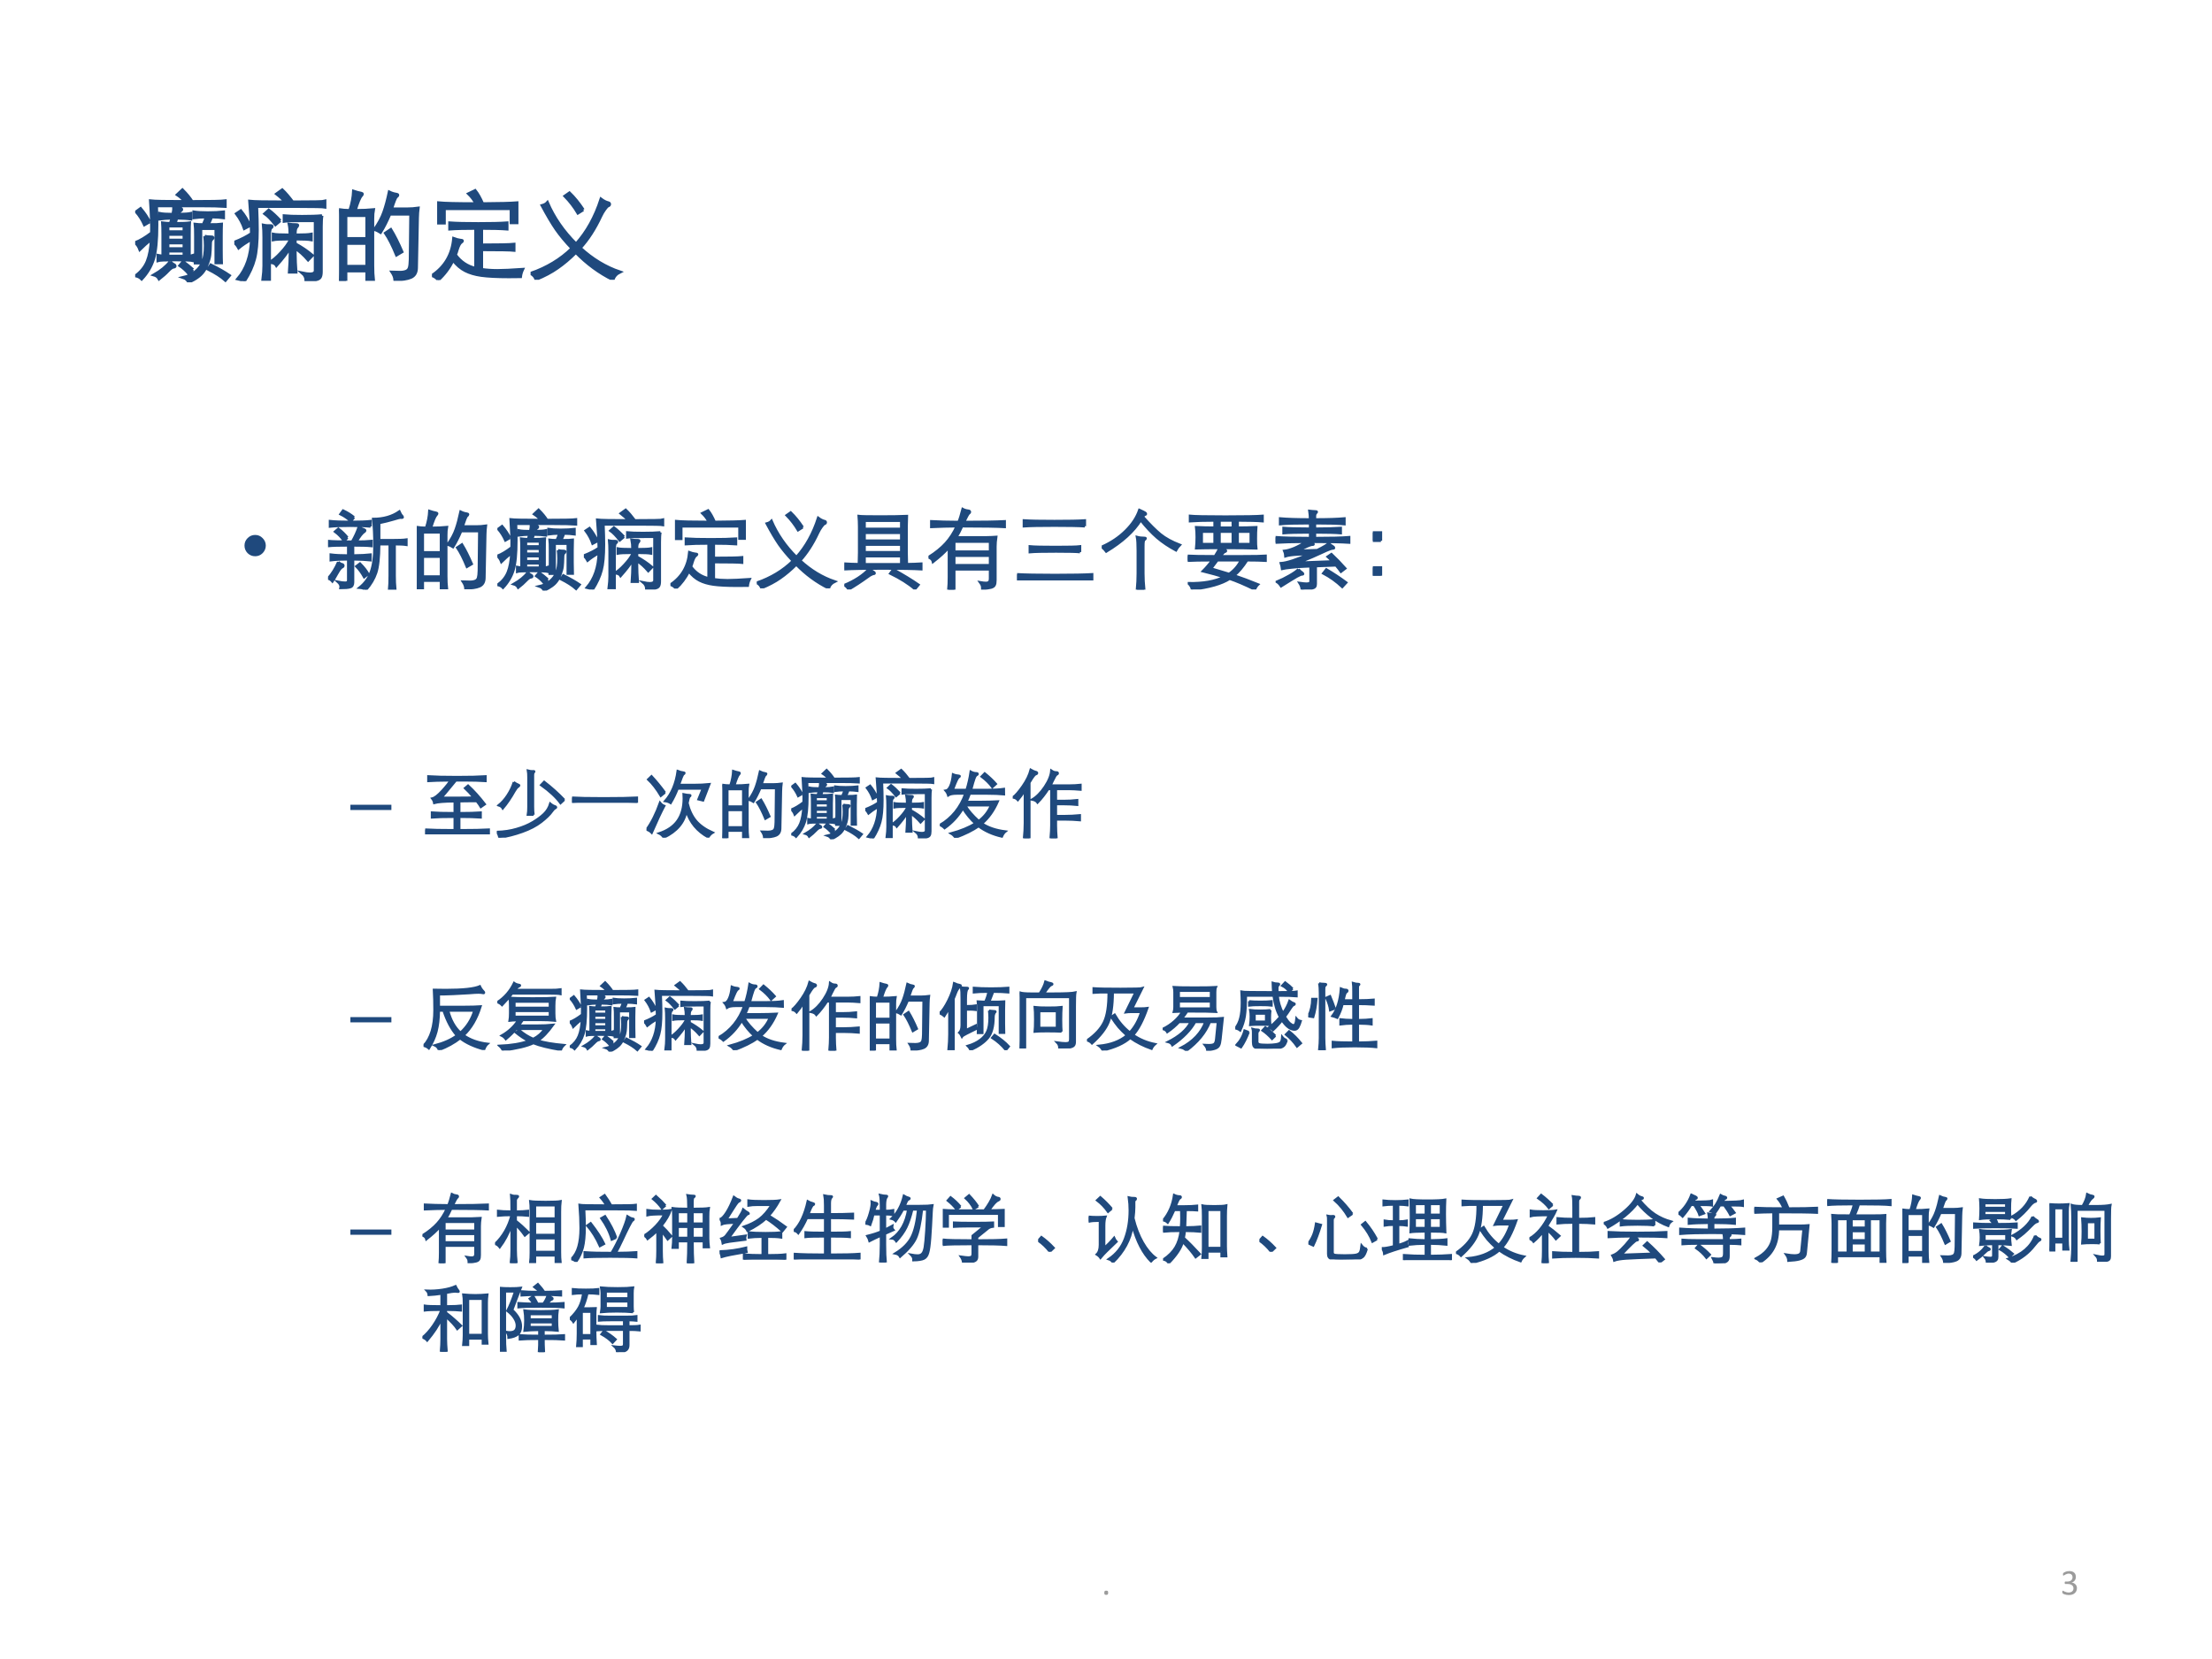 <?xml version="1.0" encoding="UTF-8" standalone="no"?>
<!DOCTYPE svg PUBLIC "-//W3C//DTD SVG 1.1//EN" "http://www.w3.org/Graphics/SVG/1.1/DTD/svg11.dtd">
<svg xmlns="http://www.w3.org/2000/svg" xmlns:xlink="http://www.w3.org/1999/xlink" version="1.1" width="720pt" height="540pt" viewBox="0 0 720 540">
<rect x="0" y="0" width="720" height="540" fill="#808080" stroke="none"/>
<g enable-background="new">
<g>
<g id="Layer-1" data-name="Artifact">
<clipPath id="cp38">
<path transform="matrix(1,0,0,-1,0,540)" d="M 0 0 L 720 0 L 720 540 L 0 540 Z " fill-rule="evenodd"/>
</clipPath>
<g clip-path="url(#cp38)">
<path transform="matrix(1,0,0,-1,0,540)" d="M 0 0 L 720 0 L 720 540 L 0 540 Z " fill="#ffffff" fill-rule="evenodd"/>
</g>
</g>
<g id="Layer-1" data-name="P">
<clipPath id="cp39">
<path transform="matrix(1,0,0,-1,0,540)" d="M 0 0 L 720 0 L 720 540 L 0 540 Z " fill-rule="evenodd"/>
</clipPath>
<g clip-path="url(#cp39)">
<symbol id="font_28_5853">
<path d="M .505 .821 C .486 .845 .46 .868 .427 .89 L .48 .94 C .523 .897 .555 .858 .578 .821 C .765 .821 .878 .823 .915 .828 L .915 .771 C .862 .775 .775 .777 .654 .777 L .217 .777 C .22 .703 .221 .639 .221 .585 C .221 .429 .21 .313 .187 .238 C .164 .163 .124 .095 .066 .033 C .051 .049 .031 .06 .004 .066 C .059 .107 .099 .156 .122 .213 C .145 .27 .159 .345 .164 .437 C .119 .4 .08 .366 .047 .333 C .036 .363 .02 .386 0 .403 C .049 .422 .105 .455 .166 .502 C .168 .585 .164 .694 .155 .828 C .196 .823 .312 .821 .505 .821 M .438 .691 C .501 .692 .543 .695 .565 .7 L .565 .643 C .534 .648 .487 .651 .423 .652 L .406 .598 C .475 .598 .524 .6 .552 .604 C .551 .594 .55 .555 .55 .486 L .55 .266 C .562 .267 .575 .269 .589 .274 L .589 .22 C .571 .225 .511 .228 .408 .228 C .305 .228 .246 .225 .231 .22 L .231 .274 C .246 .271 .263 .268 .281 .267 L .281 .486 C .281 .541 .28 .581 .278 .604 C .301 .601 .328 .599 .357 .598 C .365 .622 .371 .64 .374 .652 C .325 .651 .284 .648 .249 .643 L .249 .7 C .276 .694 .32 .691 .383 .691 C .39 .726 .393 .751 .392 .766 C .416 .758 .435 .753 .45 .752 C .465 .751 .473 .747 .473 .741 C .473 .736 .469 .73 .46 .725 C .453 .72 .445 .709 .438 .691 M .496 .514 L .496 .572 L .333 .572 L .333 .514 L .496 .514 M .333 .487 L .333 .429 L .496 .429 L .496 .487 L .333 .487 M .496 .342 L .496 .4 L .333 .4 L .333 .342 L .496 .342 M .333 .317 L .333 .266 L .496 .266 L .496 .317 L .333 .317 M .146 .614 L .094 .584 C .072 .633 .044 .678 .01 .717 L .055 .75 C .094 .704 .124 .659 .146 .614 M .691 .586 C .705 .615 .715 .641 .721 .664 C .674 .664 .633 .661 .596 .656 L .596 .715 C .627 .71 .675 .707 .738 .707 C .802 .707 .855 .71 .898 .715 L .898 .656 C .863 .661 .822 .663 .776 .664 C .769 .641 .757 .615 .742 .586 C .814 .586 .859 .587 .877 .59 C .876 .564 .875 .524 .875 .469 L .875 .328 C .875 .266 .876 .223 .877 .198 L .82 .198 L .82 .546 L .667 .546 L .667 .196 L .61 .196 C .612 .237 .613 .281 .613 .327 L .613 .469 C .613 .528 .612 .569 .609 .59 C .63 .587 .657 .586 .691 .586 M .706 .469 C .723 .464 .747 .461 .778 .461 C .786 .461 .79 .458 .79 .452 C .79 .447 .786 .441 .777 .434 C .769 .427 .765 .412 .765 .387 C .764 .341 .762 .305 .759 .279 C .756 .253 .748 .223 .735 .19 C .723 .157 .709 .13 .693 .109 C .677 .087 .657 .068 .634 .052 C .611 .035 .581 .018 .544 0 C .533 .023 .515 .04 .488 .049 C .537 .06 .578 .079 .612 .108 C .647 .137 .672 .17 .688 .209 C .704 .248 .712 .302 .712 .371 C .712 .404 .71 .437 .706 .469 M .587 .129 L .545 .087 C .517 .12 .486 .148 .453 .17 L .487 .21 C .523 .184 .556 .157 .587 .129 M .354 .209 C .368 .196 .382 .185 .397 .178 C .403 .175 .406 .171 .406 .165 C .406 .159 .4 .155 .388 .154 C .376 .153 .358 .14 .334 .115 C .311 .09 .28 .063 .243 .034 C .232 .055 .215 .068 .19 .075 C .261 .116 .316 .16 .354 .209 M .958 .069 L .917 .02 C .875 .058 .816 .096 .74 .134 L .768 .177 C .843 .14 .907 .104 .958 .069 Z "/>
</symbol>
<symbol id="font_28_57d0">
<path d="M .516 .805 C .5 .826 .471 .853 .429 .886 L .487 .928 C .52 .897 .555 .856 .593 .805 C .796 .805 .906 .807 .921 .812 L .921 .752 C .9 .756 .81 .758 .649 .758 L .228 .758 C .232 .664 .234 .586 .234 .524 C .234 .394 .225 .294 .206 .224 C .188 .154 .154 .079 .104 0 C .083 .01 .06 .018 .035 .023 C .123 .125 .169 .259 .174 .426 C .119 .393 .075 .363 .044 .337 C .034 .356 .019 .376 0 .395 C .075 .425 .133 .455 .174 .484 C .172 .587 .166 .696 .156 .812 C .198 .807 .318 .805 .516 .805 M .467 .614 L .418 .573 C .378 .624 .342 .662 .309 .685 L .35 .722 C .385 .696 .424 .66 .467 .614 M .159 .564 L .102 .534 C .085 .585 .058 .636 .021 .685 L .066 .715 C .103 .67 .134 .62 .159 .564 M .891 .665 C .886 .641 .884 .604 .884 .554 L .884 .096 C .884 .069 .88 .05 .873 .039 C .866 .027 .852 .019 .831 .015 C .81 .01 .776 .008 .728 .007 C .727 .038 .714 .063 .69 .083 C .723 .076 .749 .073 .769 .073 C .804 .073 .822 .085 .822 .108 L .822 .614 L .712 .614 C .599 .614 .531 .612 .506 .608 L .506 .664 C .545 .66 .606 .658 .689 .658 C .772 .658 .839 .66 .891 .665 M .619 .469 C .703 .469 .757 .472 .782 .477 L .782 .42 C .757 .425 .703 .428 .619 .428 L .619 .38 C .683 .345 .741 .306 .794 .261 L .75 .215 C .706 .266 .662 .305 .619 .333 L .619 .279 C .619 .224 .622 .161 .627 .091 L .559 .091 C .564 .161 .567 .224 .567 .279 L .567 .341 C .54 .292 .493 .231 .428 .158 C .417 .178 .394 .189 .358 .19 C .391 .209 .43 .241 .473 .288 C .517 .335 .548 .377 .567 .416 L .567 .428 C .475 .428 .418 .425 .395 .42 L .395 .477 C .418 .472 .475 .469 .566 .469 C .566 .512 .563 .549 .557 .578 C .579 .575 .603 .574 .628 .574 C .639 .574 .645 .572 .645 .567 C .645 .563 .641 .556 .632 .546 C .623 .536 .619 .515 .619 .482 L .619 .469 M .295 .569 C .308 .566 .321 .565 .332 .564 C .343 .564 .355 .564 .367 .564 C .379 .564 .385 .561 .385 .556 C .385 .551 .38 .545 .37 .537 C .367 .535 .365 .527 .362 .514 C .359 .501 .358 .486 .358 .471 L .358 .018 L .29 .018 C .297 .071 .3 .117 .3 .157 L .3 .443 C .3 .497 .298 .539 .295 .569 Z "/>
</symbol>
<symbol id="font_28_2b65">
<path d="M .109 .715 C .132 .784 .144 .85 .147 .911 C .173 .902 .199 .895 .226 .89 C .233 .889 .237 .886 .237 .881 C .237 .877 .234 .872 .229 .867 C .211 .849 .19 .798 .165 .715 C .238 .715 .299 .718 .35 .723 C .345 .697 .343 .667 .343 .632 L .343 .154 C .343 .1 .345 .051 .35 .008 L .282 .008 L .282 .1 L .07 .1 L .07 0 L 0 0 C .005 .051 .008 .099 .008 .146 L .008 .632 C .008 .663 .006 .693 .001 .723 C .03 .718 .066 .716 .109 .715 M .07 .43 L .282 .43 L .282 .663 L .07 .663 L .07 .43 M .282 .38 L .07 .38 L .07 .148 L .282 .148 L .282 .38 M .516 .677 C .486 .606 .455 .544 .422 .492 C .402 .505 .381 .515 .36 .521 C .404 .584 .436 .643 .455 .699 C .475 .755 .493 .823 .51 .903 C .536 .89 .56 .883 .583 .88 C .592 .879 .597 .876 .597 .871 C .597 .866 .592 .86 .583 .853 C .574 .846 .558 .806 .534 .731 L .693 .731 C .732 .731 .769 .734 .804 .739 C .8 .71 .798 .677 .797 .64 L .787 .13 C .786 .083 .767 .051 .73 .035 C .693 .019 .638 .011 .567 .011 C .565 .036 .555 .062 .537 .089 C .566 .088 .594 .087 .62 .087 C .646 .087 .667 .091 .683 .098 C .699 .105 .709 .117 .714 .134 C .719 .151 .722 .179 .723 .218 L .728 .677 L .516 .677 M .64 .295 L .584 .262 C .545 .357 .507 .432 .471 .485 L .526 .522 C .564 .46 .602 .384 .64 .295 Z "/>
</symbol>
<symbol id="font_28_2c09">
<path d="M .515 .776 C .688 .777 .804 .78 .864 .785 L .864 .582 L .804 .582 L .804 .725 L .126 .725 L .126 .579 L .067 .579 L .067 .785 C .126 .779 .252 .776 .447 .776 C .428 .813 .403 .846 .371 .877 L .439 .91 C .465 .878 .49 .833 .515 .776 M .444 .525 C .333 .525 .245 .523 .18 .518 L .18 .581 C .248 .576 .345 .574 .471 .574 C .598 .574 .695 .576 .763 .581 L .763 .518 C .7 .523 .614 .525 .505 .525 L .505 .357 C .676 .357 .786 .359 .834 .364 L .834 .302 C .797 .306 .688 .308 .505 .308 L .505 .108 C .554 .101 .607 .097 .664 .097 C .722 .097 .808 .101 .922 .109 C .91 .084 .903 .059 .9 .034 C .856 .033 .816 .033 .781 .033 C .659 .033 .566 .038 .501 .047 C .437 .056 .383 .072 .338 .095 C .293 .118 .252 .153 .215 .2 C .175 .122 .125 .055 .064 0 C .05 .02 .029 .035 0 .046 C .133 .135 .206 .261 .22 .423 C .244 .414 .265 .408 .283 .406 C .301 .405 .31 .402 .31 .398 C .31 .394 .306 .39 .299 .385 C .284 .376 .27 .351 .257 .309 C .252 .29 .246 .273 .239 .256 C .29 .185 .359 .139 .444 .119 L .444 .525 Z "/>
</symbol>
<symbol id="font_28_4146">
<path d="M .535 .711 L .481 .677 C .444 .739 .4 .797 .348 .85 L .395 .883 C .444 .836 .491 .778 .535 .711 M .462 .364 C .571 .485 .656 .637 .715 .82 C .74 .801 .765 .788 .79 .782 C .799 .78 .803 .775 .803 .767 C .803 .76 .798 .754 .789 .751 C .78 .748 .769 .736 .754 .715 C .739 .695 .726 .672 .714 .647 C .653 .516 .583 .408 .505 .323 C .628 .21 .763 .128 .909 .079 C .872 .061 .848 .035 .838 0 C .698 .069 .572 .162 .46 .277 C .397 .214 .334 .161 .273 .119 C .212 .076 .14 .038 .055 .003 C .046 .029 .028 .05 0 .065 C .167 .123 .307 .208 .42 .319 C .355 .387 .302 .451 .26 .511 C .218 .572 .17 .653 .116 .754 C .139 .76 .158 .77 .171 .785 C .237 .632 .334 .491 .462 .364 Z "/>
</symbol>
<use xlink:href="#font_28_5853" transform="matrix(32.04,0,0,-32.04,44.001,91.893)" fill="#1f497d"/>
<use xlink:href="#font_28_57d0" transform="matrix(32.04,0,0,-32.04,76.265,91.508)" fill="#1f497d"/>
<use xlink:href="#font_28_2b65" transform="matrix(32.04,0,0,-32.04,110.356,91.412)" fill="#1f497d"/>
<use xlink:href="#font_28_2c09" transform="matrix(32.04,0,0,-32.04,140.602,91.156)" fill="#1f497d"/>
<use xlink:href="#font_28_4146" transform="matrix(32.04,0,0,-32.04,172.706,91.06)" fill="#1f497d"/>
<use xlink:href="#font_28_5853" stroke-width=".029" stroke-linecap="butt" stroke-miterlimit="10" stroke-linejoin="miter" transform="matrix(32.04,0,0,-32.04,44.001,91.893)" fill="none" stroke="#1f497d"/>
<use xlink:href="#font_28_57d0" stroke-width=".029" stroke-linecap="butt" stroke-miterlimit="10" stroke-linejoin="miter" transform="matrix(32.04,0,0,-32.04,76.265,91.508)" fill="none" stroke="#1f497d"/>
<use xlink:href="#font_28_2b65" stroke-width=".029" stroke-linecap="butt" stroke-miterlimit="10" stroke-linejoin="miter" transform="matrix(32.04,0,0,-32.04,110.356,91.412)" fill="none" stroke="#1f497d"/>
<use xlink:href="#font_28_2c09" stroke-width=".029" stroke-linecap="butt" stroke-miterlimit="10" stroke-linejoin="miter" transform="matrix(32.04,0,0,-32.04,140.602,91.156)" fill="none" stroke="#1f497d"/>
<use xlink:href="#font_28_4146" stroke-width=".029" stroke-linecap="butt" stroke-miterlimit="10" stroke-linejoin="miter" transform="matrix(32.04,0,0,-32.04,172.706,91.06)" fill="none" stroke="#1f497d"/>
</g>
</g>
<g id="Layer-1" data-name="P">
<clipPath id="cp41">
<path transform="matrix(1,0,0,-1,0,540)" d="M 0 0 L 720 0 L 720 540 L 0 540 Z " fill-rule="evenodd"/>
</clipPath>
<g clip-path="url(#cp41)">
<symbol id="font_2a_87">
<path d="M 0 .124 C 0 .158 .012 .187 .036 .211 C .061 .236 .09 .248 .124 .248 C .158 .248 .187 .236 .211 .211 C .235 .187 .248 .158 .248 .124 C .248 .09 .235 .061 .211 .036 C .187 .012 .158 0 .124 0 C .09 0 .061 .012 .036 .036 C .012 .061 0 .09 0 .124 Z "/>
</symbol>
<use xlink:href="#font_2a_87" transform="matrix(27.96,0,0,-27.96,79.584,181.055)" fill="#1f497d"/>
</g>
</g>
<g id="Layer-1" data-name="P">
<clipPath id="cp43">
<path transform="matrix(1,0,0,-1,0,540)" d="M 0 0 L 720 0 L 720 540 L 0 540 Z " fill-rule="evenodd"/>
</clipPath>
<g clip-path="url(#cp43)">
<symbol id="font_28_3fa3">
<path d="M .302 .842 L .265 .797 C .232 .829 .192 .857 .145 .88 L .175 .921 C .223 .899 .265 .873 .302 .842 M .595 .576 L .734 .576 C .819 .576 .879 .578 .912 .583 L .912 .523 C .881 .528 .835 .53 .775 .53 L .775 .164 C .775 .109 .777 .056 .782 .005 L .712 .005 C .716 .045 .718 .098 .718 .164 L .718 .53 L .595 .53 C .594 .376 .582 .265 .559 .196 C .536 .128 .498 .063 .443 0 C .42 .014 .395 .022 .367 .024 C .429 .073 .473 .134 .5 .208 C .527 .283 .541 .382 .541 .507 C .541 .632 .536 .737 .526 .823 C .645 .823 .747 .852 .83 .91 C .841 .885 .851 .869 .858 .862 C .865 .855 .869 .85 .869 .845 C .869 .84 .865 .838 .858 .838 L .846 .84 C .837 .84 .809 .833 .76 .818 C .711 .803 .656 .79 .595 .777 L .595 .576 M .495 .736 C .441 .742 .362 .745 .259 .745 C .156 .745 .077 .742 .023 .736 L .023 .798 C .077 .792 .157 .789 .264 .789 C .371 .789 .448 .792 .495 .798 L .495 .736 M .28 .559 C .313 .617 .339 .673 .357 .727 C .38 .716 .398 .709 .411 .704 C .425 .7 .432 .695 .432 .689 C .432 .684 .429 .679 .422 .675 C .399 .662 .368 .623 .33 .559 C .397 .559 .456 .561 .506 .566 L .506 .509 C .459 .514 .388 .516 .291 .516 L .291 .398 C .382 .399 .45 .403 .494 .408 L .494 .344 C .45 .349 .382 .353 .291 .354 L .291 .086 C .291 .055 .28 .036 .257 .03 C .234 .023 .197 .02 .145 .02 C .146 .025 .147 .029 .147 .034 C .147 .053 .137 .072 .116 .091 C .15 .084 .178 .081 .201 .081 C .224 .081 .235 .091 .235 .11 L .235 .354 C .153 .354 .085 .351 .032 .344 L .032 .408 C .085 .401 .153 .398 .235 .398 L .235 .516 C .127 .516 .049 .514 .002 .509 L .002 .566 C .051 .561 .143 .559 .28 .559 M .225 .607 L .187 .566 C .16 .607 .125 .644 .082 .676 L .12 .709 C .161 .678 .196 .644 .225 .607 M .119 .322 C .133 .308 .146 .3 .159 .297 C .172 .294 .178 .289 .178 .28 C .178 .272 .173 .266 .163 .262 C .158 .26 .15 .253 .14 .242 C .131 .231 .118 .21 .101 .18 C .085 .15 .068 .122 .051 .097 C .035 .116 .018 .127 0 .13 C .048 .185 .088 .249 .119 .322 M .467 .183 L .421 .147 C .394 .196 .364 .237 .33 .272 L .372 .304 C .417 .259 .448 .218 .467 .183 Z "/>
</symbol>
<symbol id="font_28_3240">
<path d="M .17 .294 C .172 .338 .173 .383 .173 .429 L .173 .733 C .173 .776 .171 .817 .168 .854 C .189 .851 .271 .849 .414 .849 C .557 .849 .661 .851 .728 .854 C .726 .809 .725 .768 .725 .733 L .725 .43 C .725 .383 .726 .338 .728 .294 C .796 .295 .852 .297 .896 .3 L .896 .236 C .809 .241 .66 .244 .451 .244 C .242 .244 .094 .241 .006 .236 L .006 .3 C .049 .297 .104 .295 .17 .294 M .236 .705 L .663 .705 L .663 .8 L .236 .8 L .236 .705 M .663 .659 L .236 .659 L .236 .568 L .663 .568 L .663 .659 M .236 .522 L .236 .433 L .663 .433 L .663 .522 L .236 .522 M .236 .387 L .236 .293 L .663 .293 L .663 .387 L .236 .387 M .288 .238 C .314 .22 .331 .209 .34 .204 C .349 .199 .353 .195 .353 .19 C .353 .184 .348 .181 .339 .181 C .334 .181 .326 .178 .314 .172 C .303 .167 .291 .16 .28 .151 C .194 .089 .117 .039 .05 0 C .038 .023 .021 .04 0 .05 C .123 .101 .219 .164 .288 .238 M .864 .054 L .823 .004 C .748 .069 .652 .129 .535 .186 L .57 .233 C .69 .167 .788 .107 .864 .054 Z "/>
</symbol>
<symbol id="font_28_41f1">
<path d="M .329 .738 C .235 .737 .136 .735 .033 .73 L .033 .795 C .118 .79 .224 .788 .351 .787 C .366 .822 .381 .873 .398 .938 C .416 .928 .438 .921 .465 .918 C .476 .917 .482 .912 .482 .905 C .482 .898 .478 .892 .469 .886 C .461 .88 .443 .847 .414 .787 C .633 .787 .791 .79 .887 .795 L .887 .73 C .802 .735 .637 .738 .391 .738 C .368 .686 .345 .643 .323 .608 L .529 .608 C .634 .607 .721 .608 .788 .613 C .782 .572 .779 .534 .779 .501 L .779 .111 C .779 .084 .776 .064 .769 .052 C .763 .039 .749 .03 .728 .024 C .707 .018 .674 .014 .627 .011 C .627 .027 .625 .04 .622 .049 C .619 .058 .612 .07 .601 .085 C .63 .08 .652 .078 .669 .078 C .686 .078 .698 .082 .705 .089 C .713 .096 .717 .11 .717 .132 L .717 .236 L .3 .236 L .3 0 L .232 0 C .236 .043 .238 .09 .238 .143 L .238 .492 C .191 .438 .129 .382 .053 .323 C .048 .347 .031 .365 0 .377 C .084 .43 .151 .485 .201 .54 C .251 .595 .294 .661 .329 .738 M .3 .442 L .717 .442 L .717 .559 L .3 .559 L .3 .442 M .717 .395 L .3 .395 L .3 .284 L .717 .284 L .717 .395 Z "/>
</symbol>
<symbol id="font_28_39de">
<path d="M .788 .631 C .715 .636 .597 .638 .434 .638 C .271 .638 .153 .636 .079 .631 L .079 .698 C .153 .693 .271 .691 .434 .691 C .597 .691 .715 .693 .788 .698 L .788 .631 M .732 .33 C .697 .335 .604 .337 .453 .337 C .303 .337 .201 .335 .148 .33 L .148 .396 C .198 .391 .298 .389 .449 .389 C .6 .389 .694 .391 .732 .396 L .732 .33 M .873 .071 L .873 0 C .789 .005 .644 .008 .439 .008 C .234 .008 .087 .005 0 0 L 0 .071 C .089 .066 .236 .063 .44 .063 C .645 .063 .789 .066 .873 .071 Z "/>
</symbol>
<symbol id="font_28_2dd7">
<path d="M .454 .809 C .373 .678 .24 .557 .053 .444 C .041 .461 .023 .479 0 .498 C .111 .547 .204 .61 .28 .686 C .357 .762 .409 .842 .438 .927 C .473 .911 .495 .901 .502 .896 C .51 .892 .514 .887 .514 .882 C .514 .877 .51 .874 .502 .871 C .495 .869 .487 .862 .478 .849 C .557 .76 .626 .691 .683 .644 C .741 .597 .816 .556 .909 .52 C .892 .503 .877 .482 .864 .458 C .78 .503 .707 .552 .644 .606 C .581 .661 .518 .728 .454 .809 M .411 .612 C .436 .605 .464 .602 .495 .602 C .506 .602 .511 .6 .511 .596 C .511 .592 .507 .588 .5 .583 C .493 .579 .489 .571 .487 .56 C .485 .549 .484 .531 .484 .504 L .484 .189 C .484 .13 .487 .067 .494 0 L .411 0 C .417 .065 .42 .128 .42 .189 L .42 .452 C .42 .528 .417 .581 .411 .612 Z "/>
</symbol>
<symbol id="font_28_410b">
<path d="M .313 .803 C .194 .803 .099 .8 .027 .795 L .027 .856 C .074 .851 .211 .848 .439 .848 C .667 .848 .811 .851 .871 .856 L .871 .795 C .81 .8 .713 .803 .581 .803 L .581 .719 C .657 .719 .729 .721 .797 .724 C .794 .688 .793 .643 .793 .59 C .793 .537 .794 .5 .797 .479 C .724 .482 .588 .483 .388 .483 C .402 .473 .415 .466 .427 .462 C .439 .458 .445 .454 .445 .449 C .445 .444 .439 .44 .427 .436 C .42 .433 .404 .417 .38 .386 L .625 .386 C .774 .386 .868 .388 .906 .391 L .906 .335 C .857 .338 .785 .34 .691 .34 C .641 .262 .591 .203 .54 .162 C .627 .133 .72 .098 .819 .058 C .806 .046 .793 .027 .781 0 C .664 .057 .566 .099 .488 .125 C .397 .066 .252 .024 .051 0 C .045 .028 .031 .052 .009 .072 C .18 .069 .318 .093 .422 .145 C .355 .166 .274 .189 .177 .213 C .216 .252 .252 .294 .285 .34 C .155 .34 .06 .338 0 .335 L 0 .391 C .055 .388 .16 .386 .317 .386 C .341 .423 .359 .456 .371 .483 C .258 .483 .167 .482 .099 .48 C .103 .521 .105 .564 .105 .609 C .105 .654 .103 .693 .099 .724 C .165 .721 .236 .719 .313 .719 L .313 .803 M .525 .803 L .37 .803 L .37 .719 L .525 .719 L .525 .803 M .581 .673 L .581 .528 L .734 .528 L .734 .673 L .581 .673 M .313 .528 L .313 .673 L .163 .673 L .163 .528 L .313 .528 M .37 .673 L .37 .528 L .525 .528 L .525 .673 L .37 .673 M .62 .34 L .345 .34 L .272 .243 C .351 .22 .421 .199 .482 .18 C .542 .222 .588 .275 .62 .34 Z "/>
</symbol>
<symbol id="font_28_3bf9">
<path d="M .402 .772 C .241 .772 .125 .769 .053 .762 L .053 .827 C .133 .82 .249 .816 .402 .816 C .401 .855 .398 .888 .394 .915 C .419 .912 .44 .91 .455 .91 C .471 .91 .479 .908 .479 .904 C .479 .9 .477 .896 .472 .893 C .463 .885 .458 .872 .458 .855 L .458 .816 C .607 .816 .722 .82 .801 .827 L .801 .762 C .73 .769 .615 .772 .458 .772 L .458 .708 C .584 .708 .684 .711 .758 .716 L .758 .657 C .699 .662 .599 .665 .458 .665 L .458 .599 C .641 .599 .773 .602 .856 .609 L .856 .547 C .767 .553 .618 .556 .41 .556 C .417 .549 .424 .544 .431 .541 C .438 .538 .442 .533 .442 .528 C .442 .523 .435 .521 .42 .521 C .407 .521 .352 .498 .255 .451 L .484 .458 C .56 .495 .604 .522 .617 .539 C .63 .526 .647 .513 .667 .501 C .676 .496 .68 .49 .68 .485 C .68 .48 .675 .478 .665 .478 C .649 .478 .609 .463 .544 .432 C .479 .401 .386 .361 .265 .312 L .662 .327 C .641 .35 .622 .368 .606 .382 L .65 .412 C .704 .361 .758 .306 .811 .246 L .761 .208 C .748 .227 .729 .251 .703 .282 L .467 .273 L .467 .064 C .467 .049 .464 .037 .457 .03 C .45 .022 .436 .016 .414 .012 C .392 .007 .356 .003 .306 0 C .303 .027 .294 .053 .279 .076 C .314 .071 .341 .068 .358 .068 C .375 .068 .388 .07 .395 .074 C .403 .078 .407 .086 .407 .097 L .407 .271 L .338 .268 C .294 .267 .245 .263 .19 .257 C .135 .252 .097 .246 .076 .241 C .073 .264 .069 .286 .062 .306 C .132 .311 .243 .347 .396 .415 L .259 .408 C .194 .405 .146 .398 .115 .388 C .114 .407 .11 .428 .101 .449 C .132 .452 .171 .463 .218 .482 C .265 .502 .31 .527 .353 .556 C .2 .555 .083 .552 0 .547 L 0 .609 C .087 .602 .221 .599 .402 .599 L .402 .665 C .251 .665 .148 .662 .093 .657 L .093 .716 C .148 .711 .251 .708 .402 .708 L .402 .772 M .266 .235 C .276 .222 .29 .209 .309 .196 C .316 .191 .32 .186 .32 .182 C .32 .178 .315 .176 .305 .176 C .296 .176 .277 .168 .248 .152 C .219 .136 .158 .098 .064 .039 C .049 .062 .033 .079 .015 .09 C .064 .11 .113 .134 .161 .162 C .21 .19 .245 .214 .266 .235 M .822 .081 L .776 .031 C .709 .094 .635 .147 .555 .189 L .591 .234 C .669 .188 .746 .137 .822 .081 Z "/>
</symbol>
<symbol id="font_28_1ddb">
<path d="M .094 .407 L 0 .407 L 0 .503 L .094 .503 L .094 .407 M .094 0 L 0 0 L 0 .096 L .094 .096 L .094 0 Z "/>
</symbol>
<use xlink:href="#font_28_3fa3" transform="matrix(27.96,0,0,-27.96,106.778,191.947)" fill="#1f497d"/>
<use xlink:href="#font_28_2b65" transform="matrix(27.96,0,0,-27.96,135.66,191.808)" fill="#1f497d"/>
<use xlink:href="#font_28_5853" transform="matrix(27.96,0,0,-27.96,161.887,192.227)" fill="#1f497d"/>
<use xlink:href="#font_28_57d0" transform="matrix(27.96,0,0,-27.96,190.042,191.892)" fill="#1f497d"/>
<use xlink:href="#font_28_2c09" transform="matrix(27.96,0,0,-27.96,218.226,191.584)" fill="#1f497d"/>
<use xlink:href="#font_28_4146" transform="matrix(27.96,0,0,-27.96,246.326,191.5)" fill="#1f497d"/>
<use xlink:href="#font_28_3240" transform="matrix(27.96,0,0,-27.96,274.817,191.864)" fill="#1f497d"/>
<use xlink:href="#font_28_41f1" transform="matrix(27.96,0,0,-27.96,302.218,191.92)" fill="#1f497d"/>
<use xlink:href="#font_28_39de" transform="matrix(27.96,0,0,-27.96,331.073,188.928)" fill="#1f497d"/>
<use xlink:href="#font_28_2dd7" transform="matrix(27.96,0,0,-27.96,358.613,191.92)" fill="#1f497d"/>
<use xlink:href="#font_28_410b" transform="matrix(27.96,0,0,-27.96,386.601,191.864)" fill="#1f497d"/>
<use xlink:href="#font_28_3bf9" transform="matrix(27.96,0,0,-27.96,415.204,191.892)" fill="#1f497d"/>
<use xlink:href="#font_28_1ddb" transform="matrix(27.96,0,0,-27.96,446.855,187.39)" fill="#1f497d"/>
<use xlink:href="#font_28_3fa3" stroke-width=".029" stroke-linecap="butt" stroke-miterlimit="10" stroke-linejoin="miter" transform="matrix(27.96,0,0,-27.96,106.778,191.947)" fill="none" stroke="#1f497d"/>
<use xlink:href="#font_28_2b65" stroke-width=".029" stroke-linecap="butt" stroke-miterlimit="10" stroke-linejoin="miter" transform="matrix(27.96,0,0,-27.96,135.66,191.808)" fill="none" stroke="#1f497d"/>
<use xlink:href="#font_28_5853" stroke-width=".029" stroke-linecap="butt" stroke-miterlimit="10" stroke-linejoin="miter" transform="matrix(27.96,0,0,-27.96,161.887,192.227)" fill="none" stroke="#1f497d"/>
<use xlink:href="#font_28_57d0" stroke-width=".029" stroke-linecap="butt" stroke-miterlimit="10" stroke-linejoin="miter" transform="matrix(27.96,0,0,-27.96,190.042,191.892)" fill="none" stroke="#1f497d"/>
<use xlink:href="#font_28_2c09" stroke-width=".029" stroke-linecap="butt" stroke-miterlimit="10" stroke-linejoin="miter" transform="matrix(27.96,0,0,-27.96,218.226,191.584)" fill="none" stroke="#1f497d"/>
<use xlink:href="#font_28_4146" stroke-width=".029" stroke-linecap="butt" stroke-miterlimit="10" stroke-linejoin="miter" transform="matrix(27.96,0,0,-27.96,246.326,191.5)" fill="none" stroke="#1f497d"/>
<use xlink:href="#font_28_3240" stroke-width=".029" stroke-linecap="butt" stroke-miterlimit="10" stroke-linejoin="miter" transform="matrix(27.96,0,0,-27.96,274.817,191.864)" fill="none" stroke="#1f497d"/>
<use xlink:href="#font_28_41f1" stroke-width=".029" stroke-linecap="butt" stroke-miterlimit="10" stroke-linejoin="miter" transform="matrix(27.96,0,0,-27.96,302.218,191.92)" fill="none" stroke="#1f497d"/>
<use xlink:href="#font_28_39de" stroke-width=".029" stroke-linecap="butt" stroke-miterlimit="10" stroke-linejoin="miter" transform="matrix(27.96,0,0,-27.96,331.073,188.928)" fill="none" stroke="#1f497d"/>
<use xlink:href="#font_28_2dd7" stroke-width=".029" stroke-linecap="butt" stroke-miterlimit="10" stroke-linejoin="miter" transform="matrix(27.96,0,0,-27.96,358.613,191.92)" fill="none" stroke="#1f497d"/>
<use xlink:href="#font_28_410b" stroke-width=".029" stroke-linecap="butt" stroke-miterlimit="10" stroke-linejoin="miter" transform="matrix(27.96,0,0,-27.96,386.601,191.864)" fill="none" stroke="#1f497d"/>
<use xlink:href="#font_28_3bf9" stroke-width=".029" stroke-linecap="butt" stroke-miterlimit="10" stroke-linejoin="miter" transform="matrix(27.96,0,0,-27.96,415.204,191.892)" fill="none" stroke="#1f497d"/>
<use xlink:href="#font_28_1ddb" stroke-width=".029" stroke-linecap="butt" stroke-miterlimit="10" stroke-linejoin="miter" transform="matrix(27.96,0,0,-27.96,446.855,187.39)" fill="none" stroke="#1f497d"/>
</g>
</g>
<g id="Layer-1" data-name="P">
<clipPath id="cp44">
<path transform="matrix(1,0,0,-1,0,540)" d="M 0 0 L 720 0 L 720 540 L 0 540 Z " fill-rule="evenodd"/>
</clipPath>
<g clip-path="url(#cp44)">
<symbol id="font_2a_b1">
<path d="M 0 0 L 0 .071 L .556 .071 L .556 0 L 0 0 Z "/>
</symbol>
<use xlink:href="#font_2a_b1" transform="matrix(24,0,0,-24,114.053,263.653)" fill="#1f497d"/>
</g>
</g>
<g id="Layer-1" data-name="P">
<clipPath id="cp45">
<path transform="matrix(1,0,0,-1,0,540)" d="M 0 0 L 720 0 L 720 540 L 0 540 Z " fill-rule="evenodd"/>
</clipPath>
<g clip-path="url(#cp45)">
<symbol id="font_28_4422">
<path d="M .339 .731 C .2 .73 .101 .727 .041 .723 L .041 .788 C .132 .782 .261 .779 .43 .779 C .599 .779 .729 .782 .819 .788 L .819 .723 C .744 .728 .646 .731 .525 .731 L .416 .731 C .339 .639 .292 .582 .274 .559 C .256 .537 .238 .517 .219 .498 L .464 .498 C .556 .498 .62 .499 .656 .501 C .615 .55 .575 .592 .538 .627 L .581 .663 C .661 .589 .737 .504 .81 .409 L .754 .37 C .741 .392 .723 .419 .698 .45 C .683 .451 .659 .451 .628 .45 L .463 .448 L .463 .289 C .584 .289 .681 .292 .753 .297 L .753 .229 C .68 .234 .584 .237 .463 .237 L .463 .058 C .647 .058 .78 .061 .863 .066 L .863 0 C .775 .005 .631 .008 .431 .008 C .231 .008 .087 .005 0 0 L 0 .066 C .082 .061 .215 .058 .398 .058 L .398 .237 C .253 .237 .151 .234 .09 .229 L .09 .297 C .151 .292 .253 .289 .398 .289 L .398 .447 C .263 .446 .171 .439 .121 .425 C .117 .448 .108 .468 .093 .487 C .126 .494 .173 .529 .232 .594 C .291 .659 .327 .705 .339 .731 Z "/>
</symbol>
<symbol id="font_28_3a7a">
<path d="M .499 .311 L .42 .311 C .425 .338 .427 .374 .427 .419 L .427 .816 C .427 .858 .425 .89 .421 .911 C .445 .905 .464 .902 .477 .902 L .499 .903 C .506 .903 .509 .901 .509 .898 C .509 .895 .506 .89 .5 .884 C .495 .878 .492 .867 .492 .85 L .492 .42 C .492 .377 .494 .34 .499 .311 M .915 .514 L .864 .467 C .806 .547 .718 .629 .599 .714 L .642 .759 C .741 .683 .832 .601 .915 .514 M .23 .754 C .251 .738 .272 .726 .293 .718 C .301 .715 .305 .712 .305 .708 C .305 .704 .299 .698 .286 .689 C .273 .68 .259 .662 .242 .633 C .19 .54 .136 .461 .081 .396 C .071 .415 .052 .43 .023 .439 C .067 .474 .108 .519 .145 .576 C .182 .633 .211 .692 .23 .754 M .724 .464 C .746 .445 .769 .432 .792 .425 C .801 .422 .805 .418 .805 .413 C .805 .408 .802 .404 .795 .401 C .788 .398 .781 .393 .772 .385 C .764 .377 .757 .368 .751 .359 C .72 .314 .67 .266 .602 .213 C .535 .161 .449 .116 .345 .079 C .241 .042 .137 .015 .033 0 C .03 .028 .019 .054 0 .079 C .097 .082 .187 .095 .27 .12 C .353 .144 .425 .174 .485 .21 C .546 .246 .597 .283 .638 .322 C .679 .361 .708 .409 .724 .464 Z "/>
</symbol>
<symbol id="font_28_411c">
<path d="M .88 0 C .772 .006 .618 .009 .419 .009 C .22 .009 .08 .006 0 0 L 0 .071 C .079 .066 .222 .063 .429 .063 C .636 .063 .787 .066 .88 .071 L .88 0 Z "/>
</symbol>
<symbol id="font_28_2aaf">
<path d="M .423 .665 C .396 .594 .364 .529 .328 .469 C .307 .483 .281 .492 .251 .496 C .342 .599 .399 .736 .422 .905 C .45 .894 .476 .888 .5 .885 C .511 .884 .516 .881 .516 .876 C .516 .871 .511 .866 .501 .86 C .492 .855 .472 .807 .441 .717 L .647 .717 C .718 .717 .787 .72 .854 .727 L .768 .504 L .703 .52 L .762 .665 L .423 .665 M .251 .612 L .194 .566 C .138 .66 .08 .735 .021 .79 L .068 .835 C .132 .766 .193 .692 .251 .612 M .541 .362 C .514 .206 .412 .085 .234 0 C .219 .025 .198 .045 .169 .059 C .282 .096 .366 .153 .421 .231 C .476 .309 .504 .41 .504 .534 C .504 .552 .503 .571 .502 .59 C .533 .583 .56 .579 .582 .579 C .591 .579 .596 .577 .596 .572 C .596 .567 .592 .562 .584 .557 C .576 .552 .567 .523 .557 .47 C .58 .374 .618 .294 .67 .231 C .723 .168 .799 .114 .9 .069 C .877 .056 .856 .035 .837 .005 C .688 .087 .589 .206 .541 .362 M .242 .431 C .2 .353 .143 .231 .071 .066 C .053 .085 .029 .1 0 .11 C .069 .205 .13 .327 .183 .476 C .2 .454 .22 .439 .242 .431 Z "/>
</symbol>
<symbol id="font_28_2cc3">
<path d="M .313 .397 C .25 .29 .167 .201 .065 .129 C .046 .148 .025 .163 0 .173 C .163 .269 .278 .411 .345 .598 L .231 .598 C .175 .598 .136 .59 .113 .574 C .106 .598 .095 .62 .078 .639 C .103 .642 .124 .663 .141 .702 C .159 .741 .171 .794 .178 .861 C .204 .85 .231 .844 .259 .842 C .267 .841 .271 .839 .271 .834 C .271 .829 .267 .825 .259 .822 C .252 .819 .243 .806 .232 .785 C .221 .764 .203 .719 .177 .65 L .362 .65 C .386 .725 .405 .808 .418 .898 C .445 .883 .471 .876 .496 .876 C .508 .876 .514 .872 .514 .865 C .514 .859 .509 .854 .5 .85 C .491 .847 .481 .832 .471 .806 C .461 .78 .446 .728 .425 .65 L .642 .65 C .734 .65 .81 .654 .87 .663 L .871 .589 C .808 .595 .732 .598 .643 .598 L .407 .598 C .394 .561 .379 .525 .362 .488 L .567 .488 C .636 .488 .71 .49 .788 .494 C .733 .368 .662 .268 .574 .193 C .653 .139 .759 .103 .892 .086 C .873 .071 .856 .048 .842 .015 C .716 .044 .611 .091 .526 .156 C .448 .101 .343 .049 .211 0 C .196 .024 .176 .044 .149 .059 C .286 .096 .396 .142 .48 .195 C .42 .249 .364 .316 .313 .397 M .346 .439 C .386 .371 .447 .301 .528 .228 C .603 .285 .658 .355 .693 .439 L .346 .439 M .762 .73 L .712 .685 C .673 .738 .624 .786 .565 .83 L .609 .875 C .671 .824 .722 .776 .762 .73 Z "/>
</symbol>
<symbol id="font_28_4518">
<path d="M .163 .647 C .135 .6 .104 .557 .07 .517 C .051 .539 .027 .551 0 .553 C .037 .58 .082 .632 .135 .708 C .188 .784 .224 .858 .243 .931 C .269 .916 .29 .906 .306 .902 C .323 .899 .331 .893 .331 .885 C .331 .878 .326 .872 .315 .869 C .305 .866 .295 .857 .284 .843 C .273 .83 .254 .8 .227 .755 L .227 0 L .152 0 C .159 .071 .163 .141 .163 .208 L .163 .647 M .522 .667 L .482 .667 C .437 .598 .389 .536 .337 .483 C .323 .504 .298 .518 .261 .525 C .322 .56 .38 .618 .434 .699 C .489 .781 .518 .855 .522 .92 C .537 .91 .549 .903 .559 .9 C .569 .897 .58 .895 .593 .895 C .606 .895 .612 .891 .612 .882 C .612 .874 .607 .868 .596 .864 C .59 .861 .584 .854 .577 .843 C .57 .832 .56 .812 .546 .783 C .533 .754 .521 .732 .512 .717 L .764 .717 C .821 .717 .873 .72 .92 .725 L .92 .659 C .859 .664 .807 .667 .764 .667 L .587 .667 L .587 .508 L .688 .508 C .753 .508 .815 .511 .875 .518 L .875 .453 C .821 .459 .759 .462 .689 .462 L .587 .462 L .587 .303 L .712 .303 C .771 .303 .838 .306 .911 .313 L .911 .245 C .846 .251 .78 .254 .713 .254 L .587 .254 L .587 .174 C .587 .119 .59 .061 .595 0 L .513 0 C .519 .071 .522 .129 .522 .174 L .522 .667 Z "/>
</symbol>
<use xlink:href="#font_28_4422" transform="matrix(24,0,0,-24,138.412,271.588)" fill="#1f497d"/>
<use xlink:href="#font_28_3a7a" transform="matrix(24,0,0,-24,161.716,272.668)" fill="#1f497d"/>
<use xlink:href="#font_28_411c" transform="matrix(24,0,0,-24,186.22,261.316)" fill="#1f497d"/>
<use xlink:href="#font_28_2aaf" transform="matrix(24,0,0,-24,210.436,272.668)" fill="#1f497d"/>
<use xlink:href="#font_28_2b65" transform="matrix(24,0,0,-24,235.108,272.812)" fill="#1f497d"/>
<use xlink:href="#font_28_5853" transform="matrix(24,0,0,-24,257.548,273.172)" fill="#1f497d"/>
<use xlink:href="#font_28_57d0" transform="matrix(24,0,0,-24,281.644,272.884)" fill="#1f497d"/>
<use xlink:href="#font_28_2cc3" transform="matrix(24,0,0,-24,305.908,272.692)" fill="#1f497d"/>
<use xlink:href="#font_28_4518" transform="matrix(24,0,0,-24,329.644,272.86)" fill="#1f497d"/>
<use xlink:href="#font_28_4422" stroke-width=".029" stroke-linecap="butt" stroke-miterlimit="10" stroke-linejoin="miter" transform="matrix(24,0,0,-24,138.412,271.588)" fill="none" stroke="#1f497d"/>
<use xlink:href="#font_28_3a7a" stroke-width=".029" stroke-linecap="butt" stroke-miterlimit="10" stroke-linejoin="miter" transform="matrix(24,0,0,-24,161.716,272.668)" fill="none" stroke="#1f497d"/>
<use xlink:href="#font_28_411c" stroke-width=".029" stroke-linecap="butt" stroke-miterlimit="10" stroke-linejoin="miter" transform="matrix(24,0,0,-24,186.22,261.316)" fill="none" stroke="#1f497d"/>
<use xlink:href="#font_28_2aaf" stroke-width=".029" stroke-linecap="butt" stroke-miterlimit="10" stroke-linejoin="miter" transform="matrix(24,0,0,-24,210.436,272.668)" fill="none" stroke="#1f497d"/>
<use xlink:href="#font_28_2b65" stroke-width=".029" stroke-linecap="butt" stroke-miterlimit="10" stroke-linejoin="miter" transform="matrix(24,0,0,-24,235.108,272.812)" fill="none" stroke="#1f497d"/>
<use xlink:href="#font_28_5853" stroke-width=".029" stroke-linecap="butt" stroke-miterlimit="10" stroke-linejoin="miter" transform="matrix(24,0,0,-24,257.548,273.172)" fill="none" stroke="#1f497d"/>
<use xlink:href="#font_28_57d0" stroke-width=".029" stroke-linecap="butt" stroke-miterlimit="10" stroke-linejoin="miter" transform="matrix(24,0,0,-24,281.644,272.884)" fill="none" stroke="#1f497d"/>
<use xlink:href="#font_28_2cc3" stroke-width=".029" stroke-linecap="butt" stroke-miterlimit="10" stroke-linejoin="miter" transform="matrix(24,0,0,-24,305.908,272.692)" fill="none" stroke="#1f497d"/>
<use xlink:href="#font_28_4518" stroke-width=".029" stroke-linecap="butt" stroke-miterlimit="10" stroke-linejoin="miter" transform="matrix(24,0,0,-24,329.644,272.86)" fill="none" stroke="#1f497d"/>
</g>
</g>
<g id="Layer-1" data-name="P">
<clipPath id="cp46">
<path transform="matrix(1,0,0,-1,0,540)" d="M 0 0 L 720 0 L 720 540 L 0 540 Z " fill-rule="evenodd"/>
</clipPath>
<g clip-path="url(#cp46)">
<use xlink:href="#font_2a_b1" transform="matrix(24,0,0,-24,114.053,332.773)" fill="#1f497d"/>
</g>
</g>
<g id="Layer-1" data-name="P">
<clipPath id="cp47">
<path transform="matrix(1,0,0,-1,0,540)" d="M 0 0 L 720 0 L 720 540 L 0 540 Z " fill-rule="evenodd"/>
</clipPath>
<g clip-path="url(#cp47)">
<symbol id="font_28_2cd5">
<path d="M .271 .534 L .209 .534 C .208 .425 .197 .33 .176 .25 C .155 .171 .12 .094 .073 .021 C .053 .039 .029 .051 0 .058 C .098 .161 .147 .322 .147 .542 C .147 .639 .145 .731 .14 .818 C .199 .817 .253 .816 .303 .816 C .536 .816 .689 .833 .764 .866 C .776 .839 .792 .816 .813 .795 C .819 .789 .822 .783 .822 .778 C .822 .773 .819 .771 .814 .771 C .809 .771 .805 .772 .801 .773 C .789 .776 .77 .778 .744 .778 C .719 .778 .678 .776 .621 .771 C .564 .767 .491 .763 .401 .759 C .311 .755 .247 .754 .209 .755 L .209 .587 L .558 .587 C .644 .587 .716 .589 .775 .593 C .723 .425 .646 .294 .545 .2 C .634 .138 .742 .1 .871 .085 C .851 .068 .835 .042 .822 .008 C .687 .044 .578 .094 .496 .158 C .417 .096 .321 .043 .209 0 C .199 .029 .18 .051 .152 .064 C .276 .097 .376 .142 .451 .197 C .378 .279 .318 .391 .271 .534 M .335 .534 C .369 .406 .424 .307 .501 .237 C .59 .317 .652 .416 .688 .534 L .335 .534 Z "/>
</symbol>
<symbol id="font_28_2d95">
<path d="M .201 .772 C .16 .719 .115 .666 .064 .614 C .047 .632 .026 .646 0 .655 C .099 .72 .174 .807 .227 .917 C .245 .904 .267 .895 .293 .891 C .303 .89 .308 .887 .308 .882 C .308 .877 .302 .872 .29 .867 C .278 .862 .261 .847 .24 .822 L .713 .822 C .78 .822 .828 .824 .857 .829 L .857 .765 C .835 .77 .787 .772 .713 .772 L .201 .772 M .487 .158 C .553 .192 .604 .237 .639 .292 L .256 .292 C .219 .247 .172 .201 .115 .153 C .1 .174 .08 .191 .057 .202 C .152 .256 .227 .325 .281 .41 C .224 .409 .186 .407 .165 .404 C .17 .433 .172 .467 .172 .505 L .172 .605 C .172 .652 .17 .689 .165 .716 C .214 .711 .318 .708 .475 .708 C .633 .708 .735 .71 .781 .714 C .776 .689 .773 .653 .773 .605 L .773 .505 C .773 .461 .776 .427 .781 .404 C .727 .41 .659 .413 .578 .413 L .345 .413 C .323 .38 .306 .356 .293 .339 L .533 .339 C .616 .339 .691 .342 .758 .349 C .684 .246 .615 .174 .552 .134 C .634 .108 .752 .088 .906 .074 C .885 .054 .87 .032 .862 .007 C .699 .034 .575 .064 .489 .099 C .404 .058 .265 .025 .074 0 C .067 .021 .051 .043 .026 .064 C .19 .071 .322 .093 .422 .13 C .367 .157 .31 .195 .251 .243 L .295 .279 C .357 .226 .421 .186 .487 .158 M .711 .58 L .711 .662 L .233 .662 L .233 .58 L .711 .58 M .711 .458 L .711 .535 L .233 .535 L .233 .458 L .711 .458 Z "/>
</symbol>
<symbol id="font_28_3904">
<path d="M .13 .574 C .109 .535 .086 .497 .063 .462 C .05 .474 .029 .487 0 .502 C .036 .534 .075 .592 .117 .676 C .159 .761 .185 .838 .195 .909 C .224 .896 .249 .888 .27 .885 C .281 .884 .286 .88 .286 .874 C .286 .868 .281 .862 .272 .856 C .263 .85 .254 .839 .244 .824 C .235 .809 .226 .791 .218 .769 C .211 .748 .201 .724 .19 .699 L .19 .008 L .119 .008 C .126 .079 .13 .149 .13 .216 L .13 .574 M .356 .598 C .418 .598 .462 .601 .489 .606 L .489 .546 C .466 .549 .444 .551 .422 .551 C .401 .551 .379 .551 .356 .55 L .356 .273 L .488 .336 C .487 .319 .49 .304 .497 .289 L .364 .223 C .33 .206 .309 .193 .302 .182 C .29 .208 .277 .226 .264 .237 C .286 .258 .297 .292 .297 .34 L .297 .693 C .297 .769 .295 .822 .29 .852 C .304 .848 .332 .846 .373 .846 C .381 .846 .385 .844 .385 .841 C .385 .838 .382 .833 .376 .827 C .363 .814 .356 .769 .356 .692 L .356 .598 M .617 .657 C .636 .694 .651 .739 .662 .792 C .573 .792 .506 .789 .463 .784 L .463 .846 C .523 .841 .601 .838 .697 .838 C .793 .838 .871 .841 .931 .846 L .931 .784 C .876 .789 .808 .792 .726 .792 C .71 .749 .693 .704 .674 .657 C .777 .657 .844 .658 .875 .661 C .874 .635 .873 .595 .873 .54 L .873 .365 C .873 .331 .874 .288 .875 .235 L .815 .235 L .815 .611 L .58 .611 L .58 .233 L .518 .233 C .52 .274 .521 .318 .521 .364 L .521 .54 C .521 .599 .52 .64 .517 .661 C .531 .66 .564 .658 .617 .657 M .669 .537 C .686 .534 .713 .532 .75 .529 C .755 .528 .758 .526 .758 .523 C .758 .52 .756 .517 .752 .514 C .748 .511 .744 .504 .739 .491 C .734 .478 .732 .465 .732 .451 C .732 .321 .706 .226 .655 .165 C .604 .104 .525 .049 .417 0 C .41 .021 .397 .04 .378 .058 C .449 .079 .507 .107 .551 .141 C .596 .174 .627 .213 .646 .256 C .665 .299 .675 .361 .675 .44 C .675 .474 .673 .506 .669 .537 M .939 .051 L .898 .001 C .845 .066 .783 .121 .711 .168 L .745 .208 C .825 .157 .89 .105 .939 .051 Z "/>
</symbol>
<symbol id="font_28_3f13">
<path d="M .272 .745 C .311 .805 .337 .859 .349 .907 C .38 .895 .406 .887 .427 .884 C .439 .881 .445 .877 .445 .872 C .445 .867 .438 .862 .424 .857 C .41 .852 .379 .815 .332 .745 L .461 .745 C .622 .745 .72 .75 .757 .759 C .752 .734 .75 .671 .75 .571 L .75 .091 C .75 .068 .746 .051 .737 .04 C .728 .028 .709 .019 .679 .013 C .649 .006 .602 .003 .538 .002 C .54 .032 .529 .059 .506 .082 C .556 .075 .594 .071 .621 .071 C .648 .071 .665 .075 .673 .083 C .681 .091 .685 .105 .685 .124 L .685 .696 L .075 .696 L .075 0 L 0 0 C .007 .069 .011 .149 .011 .24 L .011 .571 C .011 .648 .008 .71 .003 .759 C .028 .75 .077 .745 .15 .745 L .272 .745 M .569 .228 C .512 .231 .444 .232 .366 .232 C .289 .232 .235 .23 .204 .227 C .208 .263 .21 .319 .21 .394 C .21 .47 .208 .526 .204 .561 C .243 .556 .305 .554 .388 .554 C .472 .554 .532 .556 .569 .561 C .566 .518 .564 .46 .564 .386 C .564 .312 .566 .259 .569 .228 M .505 .28 L .505 .505 L .267 .505 L .267 .28 L .505 .28 Z "/>
</symbol>
<symbol id="font_28_3091">
<path d="M .351 .787 C .35 .61 .33 .476 .293 .384 C .256 .292 .181 .196 .068 .095 C .05 .116 .027 .13 0 .137 C .11 .213 .186 .295 .229 .383 C .272 .471 .293 .606 .292 .787 C .201 .788 .133 .787 .089 .783 L .089 .844 C .154 .839 .276 .837 .457 .837 C .638 .837 .736 .84 .751 .845 L .615 .571 L .729 .571 C .769 .571 .799 .573 .82 .576 C .761 .407 .697 .285 .628 .21 C .715 .15 .814 .109 .925 .087 C .904 .069 .887 .047 .876 .022 C .769 .059 .672 .108 .586 .169 C .504 .095 .38 .039 .214 0 C .203 .025 .185 .046 .16 .064 C .319 .079 .446 .126 .54 .205 C .495 .246 .457 .283 .428 .317 C .399 .352 .365 .398 .328 .455 L .375 .487 C .43 .392 .498 .311 .581 .246 C .648 .318 .699 .41 .735 .522 L .607 .522 C .574 .522 .546 .52 .524 .517 L .656 .787 L .351 .787 Z "/>
</symbol>
<symbol id="font_28_4138">
<path d="M .641 .39 C .584 .245 .477 .115 .322 0 C .306 .02 .282 .034 .249 .042 C .328 .083 .397 .133 .454 .193 C .511 .254 .552 .319 .577 .39 L .441 .39 C .381 .281 .278 .175 .132 .074 C .121 .097 .1 .113 .071 .12 C .225 .197 .328 .287 .379 .39 L .224 .39 C .179 .341 .126 .295 .063 .252 C .05 .275 .029 .289 0 .296 C .058 .324 .111 .359 .158 .401 C .206 .444 .242 .487 .266 .532 C .217 .531 .179 .53 .151 .528 C .156 .545 .159 .567 .159 .594 L .159 .796 C .159 .823 .156 .845 .151 .864 C .187 .861 .281 .859 .434 .859 C .587 .859 .683 .861 .724 .864 C .717 .849 .714 .826 .714 .796 L .714 .594 C .714 .564 .717 .542 .724 .528 C .678 .531 .548 .533 .333 .533 C .313 .502 .29 .47 .264 .437 L .614 .437 C .708 .437 .775 .439 .816 .444 L .786 .16 C .782 .119 .775 .09 .766 .072 C .757 .053 .74 .04 .717 .031 C .694 .022 .657 .014 .605 .007 C .603 .031 .591 .055 .57 .08 C .592 .079 .61 .078 .624 .078 C .663 .078 .689 .083 .701 .094 C .714 .105 .722 .127 .725 .161 L .748 .39 L .641 .39 M .22 .715 L .654 .715 L .654 .813 L .22 .813 L .22 .715 M .654 .668 L .22 .668 L .22 .574 L .654 .574 L .654 .668 Z "/>
</symbol>
<symbol id="font_28_2db1">
<path d="M .777 .813 L .73 .771 C .709 .805 .677 .833 .635 .854 L .677 .899 C .72 .868 .753 .839 .777 .813 M .519 .718 L .145 .718 C .145 .599 .14 .507 .13 .441 C .12 .376 .099 .31 .068 .245 C .049 .26 .026 .27 0 .275 C .031 .316 .054 .362 .067 .415 C .081 .468 .088 .538 .088 .623 C .088 .666 .086 .716 .083 .773 C .102 .768 .246 .766 .514 .766 C .511 .803 .508 .845 .507 .893 C .528 .886 .552 .882 .58 .882 C .59 .882 .595 .879 .595 .873 C .595 .868 .592 .863 .586 .859 C .581 .855 .577 .85 .575 .843 C .573 .836 .572 .826 .572 .813 C .572 .8 .572 .784 .573 .766 C .722 .766 .809 .768 .832 .773 L .832 .711 C .781 .716 .696 .718 .576 .718 C .584 .639 .607 .56 .646 .482 C .685 .535 .714 .591 .734 .649 C .756 .632 .777 .621 .797 .614 C .804 .612 .807 .609 .807 .604 C .807 .6 .802 .596 .791 .591 C .78 .587 .767 .572 .751 .547 C .723 .502 .697 .464 .673 .433 C .698 .392 .72 .363 .74 .345 C .76 .328 .776 .319 .788 .319 C .801 .319 .81 .326 .816 .341 C .822 .356 .826 .379 .829 .41 C .845 .39 .865 .378 .889 .374 C .881 .345 .87 .318 .857 .293 C .844 .269 .827 .257 .804 .257 C .747 .257 .691 .299 .634 .383 C .599 .338 .558 .293 .512 .25 C .499 .265 .479 .276 .454 .284 C .501 .319 .552 .367 .606 .429 C .563 .506 .534 .602 .519 .718 M .188 .643 C .225 .639 .276 .637 .341 .637 C .406 .637 .456 .639 .493 .643 L .493 .585 C .464 .589 .413 .591 .34 .591 C .267 .591 .217 .589 .188 .585 L .188 .643 M .477 .523 C .473 .487 .471 .452 .471 .417 C .471 .383 .473 .351 .476 .321 C .45 .324 .405 .325 .34 .325 C .276 .325 .23 .324 .202 .321 C .207 .36 .209 .398 .209 .433 C .209 .468 .207 .498 .202 .523 C .239 .518 .284 .516 .339 .516 C .394 .516 .44 .518 .477 .523 M .417 .367 L .417 .474 L .263 .474 L .263 .367 L .417 .367 M .543 .174 L .499 .131 C .454 .18 .411 .218 .368 .247 L .408 .29 C .456 .257 .501 .218 .543 .174 M .698 .118 C .69 .084 .678 .059 .663 .042 C .648 .025 .624 .014 .591 .009 C .559 .003 .507 0 .434 0 C .362 0 .315 .002 .294 .007 C .273 .011 .259 .019 .251 .032 C .244 .045 .24 .064 .24 .089 L .24 .209 C .24 .238 .239 .257 .236 .267 C .254 .261 .278 .258 .307 .258 C .316 .258 .321 .256 .321 .251 C .321 .247 .317 .242 .31 .235 C .303 .229 .3 .218 .3 .202 L .3 .093 C .3 .078 .308 .067 .323 .061 C .339 .055 .378 .052 .439 .052 C .483 .052 .521 .055 .552 .06 C .583 .065 .605 .073 .616 .086 C .627 .099 .634 .123 .636 .16 C .653 .138 .673 .124 .698 .118 M .183 .226 C .154 .147 .119 .077 .078 .018 L .016 .05 C .069 .106 .106 .172 .125 .247 L .183 .226 M .892 .074 L .838 .028 C .794 .091 .743 .146 .686 .192 L .73 .236 C .789 .19 .843 .136 .892 .074 Z "/>
</symbol>
<symbol id="font_28_3fb5">
<path d="M .466 .626 C .453 .567 .429 .505 .394 .439 C .371 .449 .348 .457 .325 .463 C .392 .552 .431 .677 .442 .837 C .467 .826 .488 .82 .505 .82 C .523 .82 .532 .815 .532 .805 C .532 .798 .528 .793 .52 .788 C .512 .784 .505 .775 .5 .76 C .495 .746 .488 .718 .479 .677 L .611 .677 L .611 .793 C .611 .851 .61 .89 .607 .911 C .632 .903 .657 .899 .682 .899 C .689 .899 .693 .897 .693 .893 C .693 .89 .69 .886 .683 .881 C .677 .876 .674 .866 .674 .852 L .674 .677 C .765 .677 .836 .68 .887 .685 L .887 .619 C .816 .624 .745 .626 .674 .626 L .674 .409 C .753 .41 .815 .413 .859 .419 L .859 .35 C .816 .357 .755 .36 .674 .361 L .674 .104 C .775 .105 .857 .108 .922 .114 L .922 .042 C .857 .049 .76 .053 .631 .053 C .503 .053 .403 .049 .332 .041 L .332 .113 C .391 .107 .484 .104 .611 .104 L .611 .361 C .542 .36 .484 .357 .436 .35 L .436 .419 C .48 .413 .538 .41 .611 .409 L .611 .626 L .466 .626 M .147 .907 C .166 .902 .187 .9 .209 .9 C .232 .9 .243 .897 .243 .892 C .243 .887 .239 .881 .23 .875 C .221 .87 .217 .853 .217 .825 L .217 .166 C .217 .117 .22 .062 .225 0 L .147 0 C .154 .065 .157 .121 .157 .167 L .157 .775 C .157 .828 .154 .872 .147 .907 M .36 .565 L .297 .541 C .29 .594 .272 .651 .243 .711 L .296 .734 C .322 .673 .343 .616 .36 .565 M .112 .696 C .105 .605 .091 .523 .068 .449 L 0 .459 C .035 .533 .053 .612 .054 .696 L .112 .696 Z "/>
</symbol>
<use xlink:href="#font_28_2cd5" transform="matrix(24,0,0,-24,137.86,341.788)" fill="#1f497d"/>
<use xlink:href="#font_28_2d95" transform="matrix(24,0,0,-24,161.884,341.932)" fill="#1f497d"/>
<use xlink:href="#font_28_5853" transform="matrix(24,0,0,-24,185.452,342.292)" fill="#1f497d"/>
<use xlink:href="#font_28_57d0" transform="matrix(24,0,0,-24,209.644,342.004)" fill="#1f497d"/>
<use xlink:href="#font_28_2cc3" transform="matrix(24,0,0,-24,233.908,341.812)" fill="#1f497d"/>
<use xlink:href="#font_28_4518" transform="matrix(24,0,0,-24,257.644,341.98)" fill="#1f497d"/>
<use xlink:href="#font_28_2b65" transform="matrix(24,0,0,-24,283.108,341.932)" fill="#1f497d"/>
<use xlink:href="#font_28_3904" transform="matrix(24,0,0,-24,305.86,341.836)" fill="#1f497d"/>
<use xlink:href="#font_28_3f13" transform="matrix(24,0,0,-24,331.876,341.26)" fill="#1f497d"/>
<use xlink:href="#font_28_3091" transform="matrix(24,0,0,-24,353.812,341.932)" fill="#1f497d"/>
<use xlink:href="#font_28_4138" transform="matrix(24,0,0,-24,378.436,342.028)" fill="#1f497d"/>
<use xlink:href="#font_28_2db1" transform="matrix(24,0,0,-24,402.076,341.332)" fill="#1f497d"/>
<use xlink:href="#font_28_3fb5" transform="matrix(24,0,0,-24,425.836,341.836)" fill="#1f497d"/>
<use xlink:href="#font_28_2cd5" stroke-width=".029" stroke-linecap="butt" stroke-miterlimit="10" stroke-linejoin="miter" transform="matrix(24,0,0,-24,137.86,341.788)" fill="none" stroke="#1f497d"/>
<use xlink:href="#font_28_2d95" stroke-width=".029" stroke-linecap="butt" stroke-miterlimit="10" stroke-linejoin="miter" transform="matrix(24,0,0,-24,161.884,341.932)" fill="none" stroke="#1f497d"/>
<use xlink:href="#font_28_5853" stroke-width=".029" stroke-linecap="butt" stroke-miterlimit="10" stroke-linejoin="miter" transform="matrix(24,0,0,-24,185.452,342.292)" fill="none" stroke="#1f497d"/>
<use xlink:href="#font_28_57d0" stroke-width=".029" stroke-linecap="butt" stroke-miterlimit="10" stroke-linejoin="miter" transform="matrix(24,0,0,-24,209.644,342.004)" fill="none" stroke="#1f497d"/>
<use xlink:href="#font_28_2cc3" stroke-width=".029" stroke-linecap="butt" stroke-miterlimit="10" stroke-linejoin="miter" transform="matrix(24,0,0,-24,233.908,341.812)" fill="none" stroke="#1f497d"/>
<use xlink:href="#font_28_4518" stroke-width=".029" stroke-linecap="butt" stroke-miterlimit="10" stroke-linejoin="miter" transform="matrix(24,0,0,-24,257.644,341.98)" fill="none" stroke="#1f497d"/>
<use xlink:href="#font_28_2b65" stroke-width=".029" stroke-linecap="butt" stroke-miterlimit="10" stroke-linejoin="miter" transform="matrix(24,0,0,-24,283.108,341.932)" fill="none" stroke="#1f497d"/>
<use xlink:href="#font_28_3904" stroke-width=".029" stroke-linecap="butt" stroke-miterlimit="10" stroke-linejoin="miter" transform="matrix(24,0,0,-24,305.86,341.836)" fill="none" stroke="#1f497d"/>
<use xlink:href="#font_28_3f13" stroke-width=".029" stroke-linecap="butt" stroke-miterlimit="10" stroke-linejoin="miter" transform="matrix(24,0,0,-24,331.876,341.26)" fill="none" stroke="#1f497d"/>
<use xlink:href="#font_28_3091" stroke-width=".029" stroke-linecap="butt" stroke-miterlimit="10" stroke-linejoin="miter" transform="matrix(24,0,0,-24,353.812,341.932)" fill="none" stroke="#1f497d"/>
<use xlink:href="#font_28_4138" stroke-width=".029" stroke-linecap="butt" stroke-miterlimit="10" stroke-linejoin="miter" transform="matrix(24,0,0,-24,378.436,342.028)" fill="none" stroke="#1f497d"/>
<use xlink:href="#font_28_2db1" stroke-width=".029" stroke-linecap="butt" stroke-miterlimit="10" stroke-linejoin="miter" transform="matrix(24,0,0,-24,402.076,341.332)" fill="none" stroke="#1f497d"/>
<use xlink:href="#font_28_3fb5" stroke-width=".029" stroke-linecap="butt" stroke-miterlimit="10" stroke-linejoin="miter" transform="matrix(24,0,0,-24,425.836,341.836)" fill="none" stroke="#1f497d"/>
</g>
</g>
<g id="Layer-1" data-name="P">
<clipPath id="cp48">
<path transform="matrix(1,0,0,-1,0,540)" d="M 0 0 L 720 0 L 720 540 L 0 540 Z " fill-rule="evenodd"/>
</clipPath>
<g clip-path="url(#cp48)">
<use xlink:href="#font_2a_b1" transform="matrix(24,0,0,-24,114.053,401.913)" fill="#1f497d"/>
</g>
</g>
<g id="Layer-1" data-name="P">
<clipPath id="cp49">
<path transform="matrix(1,0,0,-1,0,540)" d="M 0 0 L 720 0 L 720 540 L 0 540 Z " fill-rule="evenodd"/>
</clipPath>
<g clip-path="url(#cp49)">
<symbol id="font_28_3f01">
<path d="M .282 .7 C .352 .7 .407 .703 .447 .708 L .447 .642 C .397 .647 .342 .65 .282 .65 L .282 .572 C .335 .531 .393 .479 .456 .416 L .404 .372 C .363 .43 .323 .477 .282 .514 L .282 .182 C .282 .131 .285 .071 .292 0 L .213 0 C .22 .058 .223 .119 .223 .182 L .223 .515 C .182 .398 .129 .298 .064 .213 C .045 .238 .023 .254 0 .26 C .107 .362 .182 .492 .223 .649 L .223 .65 C .152 .65 .091 .647 .04 .642 L .04 .708 C .078 .703 .139 .7 .223 .7 C .223 .822 .221 .896 .218 .921 C .233 .916 .245 .913 .254 .912 C .263 .911 .274 .911 .289 .911 C .304 .911 .312 .909 .312 .904 C .312 .9 .309 .895 .302 .889 C .295 .883 .29 .876 .287 .869 C .284 .862 .282 .857 .282 .852 L .282 .7 M .543 .102 L .543 .005 L .476 .005 C .481 .047 .483 .092 .483 .141 L .483 .697 C .483 .764 .481 .811 .477 .839 C .51 .833 .58 .83 .685 .83 C .791 .83 .859 .833 .889 .839 C .884 .8 .882 .753 .882 .697 L .882 .148 C .882 .095 .884 .05 .888 .015 L .822 .015 L .822 .102 L .543 .102 M .543 .606 L .822 .606 L .822 .782 L .543 .782 L .543 .606 M .822 .559 L .543 .559 L .543 .383 L .822 .383 L .822 .559 M .543 .335 L .543 .152 L .822 .152 L .822 .335 L .543 .335 Z "/>
</symbol>
<symbol id="font_28_41c7">
<path d="M .474 .766 C .457 .8 .432 .835 .4 .871 L .453 .906 C .486 .861 .515 .815 .542 .766 C .733 .766 .845 .768 .876 .773 L .876 .707 C .843 .711 .756 .713 .615 .713 L .177 .713 C .182 .617 .184 .537 .184 .474 C .184 .355 .175 .262 .158 .195 C .141 .128 .111 .063 .068 0 C .051 .018 .028 .03 0 .037 C .046 .083 .078 .14 .097 .208 C .116 .276 .126 .359 .126 .456 C .126 .553 .121 .659 .112 .773 C .135 .768 .255 .766 .474 .766 M .61 .327 L .549 .301 C .522 .4 .474 .496 .407 .591 L .459 .621 C .53 .513 .58 .415 .61 .327 M .606 .122 C .731 .123 .824 .126 .883 .131 L .883 .062 C .822 .067 .704 .07 .529 .07 C .354 .07 .238 .067 .181 .062 L .181 .131 C .278 .124 .4 .121 .546 .122 C .591 .196 .635 .284 .679 .385 C .723 .487 .751 .565 .762 .619 C .791 .6 .815 .589 .832 .588 C .843 .587 .848 .583 .848 .577 C .848 .572 .843 .567 .834 .562 C .825 .557 .809 .531 .784 .482 C .759 .434 .73 .373 .695 .298 C .66 .224 .631 .165 .606 .122 M .447 .244 L .389 .213 C .341 .322 .283 .415 .216 .492 L .264 .526 C .349 .417 .41 .323 .447 .244 Z "/>
</symbol>
<symbol id="font_28_3a92">
<path d="M .454 .298 L .454 .21 L .384 .21 C .389 .253 .392 .299 .392 .348 L .392 .64 C .392 .679 .39 .715 .385 .748 C .426 .742 .496 .739 .597 .739 C .597 .836 .593 .897 .586 .923 C .616 .918 .64 .916 .657 .916 C .675 .916 .684 .914 .684 .91 C .684 .906 .68 .902 .673 .897 C .666 .893 .661 .886 .659 .875 C .657 .865 .656 .848 .656 .824 L .656 .739 C .767 .739 .84 .742 .875 .748 C .87 .721 .868 .685 .868 .64 L .868 .334 C .868 .298 .871 .259 .876 .217 L .806 .217 L .806 .298 L .656 .298 C .656 .177 .659 .078 .664 0 L .589 0 C .594 .078 .597 .177 .597 .298 L .454 .298 M .597 .693 L .454 .693 L .454 .539 L .597 .539 L .597 .693 M .806 .539 L .806 .693 L .656 .693 L .656 .539 L .806 .539 M .806 .346 L .806 .493 L .656 .493 L .656 .346 L .806 .346 M .454 .493 L .454 .346 L .597 .346 L .597 .493 L .454 .493 M .287 .784 L .24 .742 C .207 .789 .166 .833 .117 .873 L .158 .912 C .209 .868 .252 .825 .287 .784 M .177 .443 C .136 .401 .092 .363 .045 .328 C .034 .347 .019 .363 0 .377 C .055 .411 .107 .455 .158 .508 C .209 .562 .246 .614 .269 .664 C .151 .664 .075 .66 .042 .651 L .042 .721 C .079 .715 .132 .712 .203 .712 C .274 .712 .326 .715 .358 .721 C .338 .658 .298 .589 .237 .512 L .237 .507 C .276 .471 .319 .425 .366 .368 L .317 .323 C .29 .362 .263 .398 .237 .431 L .237 .169 C .237 .112 .239 .057 .244 .002 L .17 .002 C .175 .058 .177 .114 .177 .169 L .177 .443 Z "/>
</symbol>
<symbol id="font_28_320e">
<path d="M .214 .502 L .105 .495 C .076 .493 .051 .488 .031 .479 C .032 .508 .024 .532 .007 .551 C .03 .557 .059 .587 .093 .64 C .127 .693 .161 .764 .194 .851 C .219 .832 .24 .82 .255 .817 C .271 .814 .279 .809 .279 .803 C .279 .797 .275 .793 .266 .79 C .258 .788 .25 .782 .241 .771 C .232 .761 .214 .734 .186 .69 L .094 .545 L .248 .552 C .289 .616 .313 .66 .32 .683 C .344 .663 .366 .648 .385 .638 C .392 .634 .396 .63 .396 .625 C .396 .621 .391 .618 .381 .617 C .364 .614 .28 .507 .127 .294 L .354 .326 C .35 .313 .348 .303 .348 .294 C .348 .286 .349 .278 .35 .271 L .138 .244 C .093 .237 .062 .23 .043 .221 C .04 .245 .033 .267 .022 .286 C .047 .293 .068 .305 .084 .323 C .1 .342 .143 .401 .214 .502 M .63 .557 C .567 .498 .483 .443 .378 .391 C .37 .411 .354 .43 .329 .447 C .414 .476 .484 .512 .54 .553 C .596 .595 .651 .658 .705 .742 L .519 .742 C .465 .742 .422 .739 .391 .733 L .391 .803 C .432 .797 .502 .794 .603 .794 C .704 .794 .774 .797 .813 .803 C .767 .72 .719 .652 .669 .597 C .748 .549 .824 .498 .898 .443 L .852 .386 C .772 .458 .698 .515 .63 .557 M .583 .31 C .502 .309 .44 .306 .396 .3 L .396 .371 C .45 .364 .526 .361 .623 .361 C .72 .361 .791 .364 .836 .371 L .836 .3 C .795 .307 .731 .31 .645 .31 L .645 .061 C .754 .061 .837 .064 .892 .071 L .892 0 C .835 .007 .742 .01 .611 .01 C .48 .01 .387 .007 .33 0 L .33 .071 C .396 .064 .48 .061 .583 .061 L .583 .31 M .366 .105 C .194 .076 .081 .053 .028 .036 C .024 .064 .015 .09 0 .113 C .127 .117 .247 .134 .36 .163 C .359 .144 .361 .124 .366 .105 Z "/>
</symbol>
<symbol id="font_28_3a9b">
<path d="M .2 .614 L .424 .614 L .424 .732 C .424 .797 .421 .842 .416 .867 C .445 .86 .476 .857 .508 .857 C .515 .857 .519 .855 .519 .852 C .519 .849 .516 .845 .511 .84 C .498 .827 .491 .801 .491 .764 L .491 .614 C .616 .614 .721 .616 .804 .62 L .804 .555 C .721 .559 .616 .561 .491 .561 L .491 .362 C .629 .362 .719 .364 .761 .369 L .761 .304 C .717 .309 .627 .311 .491 .311 L .491 .066 C .675 .066 .809 .069 .892 .076 L .892 0 C .803 .007 .656 .01 .451 .01 C .246 .01 .097 .007 .004 0 L .004 .076 C .111 .069 .251 .066 .424 .066 L .424 .311 C .284 .311 .196 .309 .159 .304 L .159 .369 C .208 .364 .297 .362 .424 .362 L .424 .561 L .179 .561 C .144 .483 .105 .414 .062 .354 C .045 .374 .024 .386 0 .389 C .086 .475 .149 .609 .189 .79 C .209 .778 .233 .769 .26 .762 C .271 .759 .276 .755 .276 .75 C .276 .745 .271 .741 .262 .737 C .248 .731 .227 .69 .2 .614 Z "/>
</symbol>
<symbol id="font_28_3e50">
<path d="M .108 .652 C .1 .61 .086 .562 .066 .509 C .046 .52 .024 .525 0 .526 C .023 .559 .043 .608 .061 .673 C .08 .738 .088 .789 .085 .825 C .106 .815 .127 .809 .146 .807 C .156 .805 .161 .801 .161 .794 C .161 .787 .159 .782 .154 .779 C .149 .776 .144 .768 .138 .754 C .132 .741 .126 .723 .12 .7 L .209 .7 L .209 .766 C .209 .841 .205 .891 .198 .916 C .231 .908 .259 .904 .284 .904 C .291 .904 .295 .902 .295 .899 C .295 .896 .292 .89 .286 .882 C .28 .875 .275 .862 .272 .844 C .269 .827 .267 .808 .267 .787 L .267 .7 C .311 .7 .348 .703 .377 .709 L .377 .643 C .348 .649 .311 .652 .267 .652 L .267 .446 C .293 .459 .326 .476 .366 .498 C .365 .492 .364 .486 .364 .481 C .364 .466 .37 .453 .382 .44 C .348 .425 .31 .408 .267 .389 L .267 .243 C .267 .137 .27 .056 .276 0 L .198 0 C .205 .071 .209 .152 .209 .243 L .209 .363 C .151 .337 .1 .312 .055 .289 C .049 .313 .039 .337 .024 .36 C .101 .379 .163 .399 .209 .419 L .209 .652 L .108 .652 M .636 .717 C .612 .618 .585 .538 .555 .476 C .525 .414 .48 .351 .419 .286 C .402 .311 .382 .325 .359 .326 C .476 .407 .549 .537 .579 .717 L .509 .717 C .479 .66 .446 .608 .411 .559 C .396 .576 .376 .587 .351 .593 C .433 .67 .49 .775 .521 .906 C .545 .891 .567 .882 .588 .877 C .596 .875 .6 .872 .6 .867 C .6 .863 .594 .858 .583 .853 C .572 .848 .564 .837 .557 .821 L .533 .767 L .734 .767 C .821 .767 .879 .77 .909 .775 C .904 .75 .9 .719 .899 .682 C .893 .545 .886 .428 .879 .333 C .872 .238 .863 .171 .851 .131 C .84 .09 .82 .064 .793 .051 C .766 .038 .718 .03 .65 .029 C .651 .046 .648 .059 .643 .07 C .638 .081 .63 .093 .617 .106 C .653 .099 .684 .096 .71 .096 C .736 .096 .756 .104 .771 .121 C .786 .137 .797 .166 .804 .207 C .811 .248 .818 .323 .825 .431 C .832 .54 .835 .635 .836 .717 L .768 .717 C .747 .53 .719 .399 .683 .324 C .648 .25 .577 .168 .471 .077 C .458 .101 .436 .116 .403 .122 C .509 .187 .583 .261 .625 .344 C .668 .428 .697 .552 .714 .717 L .636 .717 Z "/>
</symbol>
<symbol id="font_28_4048">
<path d="M .479 .762 L .42 .728 C .393 .783 .356 .832 .309 .874 L .357 .914 C .409 .859 .45 .809 .479 .762 M .629 .709 C .702 .71 .768 .711 .826 .714 L .826 .497 L .763 .497 L .763 .662 L .069 .662 L .069 .488 L .006 .488 L .006 .714 C .055 .71 .106 .708 .158 .708 L .564 .708 C .621 .785 .661 .854 .682 .913 C .705 .892 .729 .88 .755 .877 C .765 .876 .77 .871 .77 .862 C .77 .853 .763 .847 .75 .842 C .737 .837 .72 .824 .701 .803 C .682 .782 .658 .75 .629 .709 M .24 .76 L .187 .72 C .154 .763 .114 .804 .066 .842 L .106 .887 C .158 .848 .203 .805 .24 .76 M .467 .25 L .467 .081 C .467 .061 .462 .046 .453 .035 C .444 .024 .425 .015 .398 .01 C .371 .004 .33 .001 .276 0 C .272 .031 .261 .058 .244 .082 C .293 .075 .327 .071 .346 .071 C .365 .071 .38 .074 .389 .08 C .399 .085 .404 .101 .404 .126 L .404 .25 C .192 .25 .057 .247 0 .24 L 0 .312 C .058 .305 .193 .302 .404 .302 L .404 .365 L .559 .491 L .328 .491 C .258 .491 .199 .489 .152 .486 L .152 .543 C .201 .54 .289 .539 .417 .539 C .545 .539 .633 .54 .682 .543 L .682 .487 C .653 .484 .631 .475 .614 .462 L .467 .343 L .467 .302 C .649 .302 .78 .305 .86 .312 L .86 .24 C .78 .247 .649 .25 .467 .25 Z "/>
</symbol>
<use xlink:href="#font_28_41f1" transform="matrix(24,0,0,-24,137.5,411.168)" fill="#1f497d"/>
<use xlink:href="#font_28_3f01" transform="matrix(24,0,0,-24,161.14,411.12)" fill="#1f497d"/>
<use xlink:href="#font_28_41c7" transform="matrix(24,0,0,-24,185.932,410.736)" fill="#1f497d"/>
<use xlink:href="#font_28_3a92" transform="matrix(24,0,0,-24,209.716,411.192)" fill="#1f497d"/>
<use xlink:href="#font_28_320e" transform="matrix(24,0,0,-24,234.22,410.016)" fill="#1f497d"/>
<use xlink:href="#font_28_3a9b" transform="matrix(24,0,0,-24,258.364,409.944)" fill="#1f497d"/>
<use xlink:href="#font_28_3e50" transform="matrix(24,0,0,-24,281.692,410.928)" fill="#1f497d"/>
<use xlink:href="#font_28_4048" transform="matrix(24,0,0,-24,306.868,410.976)" fill="#1f497d"/>
<use xlink:href="#font_28_41f1" stroke-width=".029" stroke-linecap="butt" stroke-miterlimit="10" stroke-linejoin="miter" transform="matrix(24,0,0,-24,137.5,411.168)" fill="none" stroke="#1f497d"/>
<use xlink:href="#font_28_3f01" stroke-width=".029" stroke-linecap="butt" stroke-miterlimit="10" stroke-linejoin="miter" transform="matrix(24,0,0,-24,161.14,411.12)" fill="none" stroke="#1f497d"/>
<use xlink:href="#font_28_41c7" stroke-width=".029" stroke-linecap="butt" stroke-miterlimit="10" stroke-linejoin="miter" transform="matrix(24,0,0,-24,185.932,410.736)" fill="none" stroke="#1f497d"/>
<use xlink:href="#font_28_3a92" stroke-width=".029" stroke-linecap="butt" stroke-miterlimit="10" stroke-linejoin="miter" transform="matrix(24,0,0,-24,209.716,411.192)" fill="none" stroke="#1f497d"/>
<use xlink:href="#font_28_320e" stroke-width=".029" stroke-linecap="butt" stroke-miterlimit="10" stroke-linejoin="miter" transform="matrix(24,0,0,-24,234.22,410.016)" fill="none" stroke="#1f497d"/>
<use xlink:href="#font_28_3a9b" stroke-width=".029" stroke-linecap="butt" stroke-miterlimit="10" stroke-linejoin="miter" transform="matrix(24,0,0,-24,258.364,409.944)" fill="none" stroke="#1f497d"/>
<use xlink:href="#font_28_3e50" stroke-width=".029" stroke-linecap="butt" stroke-miterlimit="10" stroke-linejoin="miter" transform="matrix(24,0,0,-24,281.692,410.928)" fill="none" stroke="#1f497d"/>
<use xlink:href="#font_28_4048" stroke-width=".029" stroke-linecap="butt" stroke-miterlimit="10" stroke-linejoin="miter" transform="matrix(24,0,0,-24,306.868,410.976)" fill="none" stroke="#1f497d"/>
</g>
</g>
<g id="Layer-1" data-name="Span">
<clipPath id="cp50">
<path transform="matrix(1,0,0,-1,0,540)" d="M 0 0 L 720 0 L 720 540 L 0 540 Z " fill-rule="evenodd"/>
</clipPath>
<g clip-path="url(#cp50)">
<symbol id="font_28_2211">
<path d="M .212 .052 L .158 0 C .11 .061 .057 .111 0 .151 L .044 .201 C .099 .162 .155 .113 .212 .052 Z "/>
</symbol>
<use xlink:href="#font_28_2211" transform="matrix(24,0,0,-24,337.92,407.448)" fill="#1f497d"/>
<use xlink:href="#font_28_2211" stroke-width=".029" stroke-linecap="butt" stroke-miterlimit="10" stroke-linejoin="miter" transform="matrix(24,0,0,-24,337.92,407.448)" fill="none" stroke="#1f497d"/>
</g>
</g>
<g id="Layer-1" data-name="P">
<clipPath id="cp51">
<path transform="matrix(1,0,0,-1,0,540)" d="M 0 0 L 720 0 L 720 540 L 0 540 Z " fill-rule="evenodd"/>
</clipPath>
<g clip-path="url(#cp51)">
<symbol id="font_28_39b0">
<path d="M .313 .73 L .262 .687 C .218 .749 .168 .801 .111 .844 L .157 .887 C .213 .839 .265 .787 .313 .73 M .595 .495 C .567 .31 .478 .145 .328 0 C .317 .021 .297 .037 .269 .046 C .375 .117 .449 .21 .491 .324 C .534 .439 .555 .567 .555 .709 C .555 .767 .551 .825 .543 .883 C .561 .878 .588 .875 .624 .875 C .635 .875 .64 .871 .64 .863 C .64 .857 .636 .852 .629 .848 C .622 .844 .619 .836 .618 .824 C .618 .812 .618 .787 .618 .748 C .618 .71 .614 .661 .607 .601 C .638 .476 .68 .367 .733 .274 C .786 .181 .844 .112 .907 .065 C .885 .054 .864 .037 .845 .013 C .735 .124 .652 .284 .595 .495 M .211 .502 L .211 .202 C .254 .237 .298 .282 .344 .337 C .353 .316 .364 .298 .378 .283 L .241 .151 C .212 .122 .184 .093 .159 .062 C .147 .08 .13 .096 .107 .11 C .136 .137 .15 .18 .15 .24 L .15 .566 C .079 .566 .029 .562 0 .554 L 0 .622 C .032 .619 .07 .617 .115 .617 C .16 .617 .198 .619 .228 .622 C .217 .594 .211 .554 .211 .502 Z "/>
</symbol>
<symbol id="font_28_440b">
<path d="M .153 .722 C .124 .655 .094 .597 .064 .55 C .044 .569 .023 .579 0 .582 C .08 .677 .13 .792 .149 .927 C .177 .914 .203 .908 .226 .908 C .236 .908 .241 .904 .241 .897 C .241 .89 .235 .884 .224 .878 C .213 .872 .196 .837 .172 .773 L .282 .773 C .356 .773 .416 .776 .462 .781 L .462 .718 C .431 .721 .379 .722 .308 .722 C .306 .631 .303 .553 .3 .488 C .391 .489 .459 .492 .504 .497 L .504 .429 C .457 .434 .388 .437 .296 .438 C .294 .412 .289 .381 .282 .344 C .341 .291 .413 .218 .499 .125 L .442 .081 C .398 .145 .34 .214 .268 .288 C .245 .203 .181 .107 .076 0 C .063 .027 .039 .044 .004 .051 C .078 .102 .133 .157 .169 .218 C .205 .279 .228 .352 .238 .438 C .134 .438 .055 .435 .002 .429 L .002 .495 C .053 .49 .133 .488 .242 .488 C .245 .527 .247 .567 .247 .608 C .247 .649 .246 .687 .245 .722 L .153 .722 M .792 .159 L .602 .159 L .602 .073 L .534 .073 C .539 .124 .541 .17 .541 .209 L .541 .639 C .541 .702 .539 .75 .535 .784 C .56 .778 .614 .775 .695 .775 C .776 .775 .831 .778 .858 .785 C .854 .743 .852 .694 .852 .639 L .852 .232 C .852 .197 .854 .152 .858 .095 L .792 .095 L .792 .159 M .602 .209 L .792 .209 L .792 .723 L .602 .723 L .602 .209 Z "/>
</symbol>
<use xlink:href="#font_28_39b0" transform="matrix(24,0,0,-24,354.38,410.952)" fill="#1f497d"/>
<use xlink:href="#font_28_440b" transform="matrix(24,0,0,-24,378.572,411.192)" fill="#1f497d"/>
<use xlink:href="#font_28_39b0" stroke-width=".029" stroke-linecap="butt" stroke-miterlimit="10" stroke-linejoin="miter" transform="matrix(24,0,0,-24,354.38,410.952)" fill="none" stroke="#1f497d"/>
<use xlink:href="#font_28_440b" stroke-width=".029" stroke-linecap="butt" stroke-miterlimit="10" stroke-linejoin="miter" transform="matrix(24,0,0,-24,378.572,411.192)" fill="none" stroke="#1f497d"/>
</g>
</g>
<g id="Layer-1" data-name="Span">
<clipPath id="cp52">
<path transform="matrix(1,0,0,-1,0,540)" d="M 0 0 L 720 0 L 720 540 L 0 540 Z " fill-rule="evenodd"/>
</clipPath>
<g clip-path="url(#cp52)">
<use xlink:href="#font_28_2211" transform="matrix(24,0,0,-24,409.94,407.448)" fill="#1f497d"/>
<use xlink:href="#font_28_2211" stroke-width=".029" stroke-linecap="butt" stroke-miterlimit="10" stroke-linejoin="miter" transform="matrix(24,0,0,-24,409.94,407.448)" fill="none" stroke="#1f497d"/>
</g>
</g>
<g id="Layer-1" data-name="P">
<clipPath id="cp53">
<path transform="matrix(1,0,0,-1,0,540)" d="M 0 0 L 720 0 L 720 540 L 0 540 Z " fill-rule="evenodd"/>
</clipPath>
<g clip-path="url(#cp53)">
<symbol id="font_28_3fa5">
<path d="M .596 .619 L .538 .579 C .489 .662 .428 .737 .355 .802 L .404 .84 C .478 .768 .542 .694 .596 .619 M .793 .145 C .784 .114 .775 .09 .766 .072 C .757 .054 .747 .04 .734 .031 C .722 .021 .708 .014 .692 .011 C .676 .007 .644 .004 .596 .003 C .549 .001 .497 0 .442 0 C .387 0 .344 .003 .313 .009 C .282 .014 .267 .036 .267 .074 L .267 .534 C .267 .563 .266 .582 .263 .592 C .278 .589 .293 .587 .306 .587 L .34 .589 C .347 .589 .351 .586 .351 .581 C .351 .576 .347 .571 .34 .564 C .333 .558 .33 .548 .33 .533 L .33 .097 C .33 .08 .337 .069 .352 .064 C .367 .059 .414 .056 .493 .056 C .572 .056 .624 .059 .649 .065 C .675 .071 .692 .082 .701 .099 C .71 .116 .716 .146 .721 .19 C .742 .163 .766 .148 .793 .145 M .929 .274 L .869 .24 C .838 .319 .791 .396 .728 .471 L .772 .506 C .831 .436 .884 .359 .929 .274 M .171 .469 C .137 .356 .102 .263 .066 .188 L 0 .218 C .031 .261 .053 .302 .068 .341 C .083 .381 .095 .43 .103 .487 L .171 .469 Z "/>
</symbol>
<symbol id="font_28_33ce">
<path d="M .652 .222 L .652 .058 C .769 .059 .864 .062 .937 .068 L .937 0 C .864 .007 .758 .011 .617 .011 C .476 .011 .371 .007 .3 0 L .3 .068 C .389 .061 .488 .058 .595 .058 L .595 .222 C .503 .221 .43 .217 .376 .21 L .376 .281 C .439 .274 .512 .27 .595 .269 L .595 .388 C .491 .387 .422 .384 .389 .379 C .392 .446 .393 .514 .393 .585 C .393 .656 .392 .734 .389 .82 C .422 .812 .499 .808 .619 .808 C .74 .808 .82 .812 .86 .82 C .857 .761 .856 .695 .856 .622 C .856 .549 .858 .468 .861 .379 C .835 .385 .765 .388 .652 .388 L .652 .269 C .749 .27 .823 .274 .876 .281 L .876 .21 C .815 .217 .741 .221 .652 .222 M .595 .616 L .595 .76 L .448 .76 L .448 .616 L .595 .616 M .652 .76 L .652 .616 L .8 .616 L .8 .76 L .652 .76 M .652 .569 L .652 .436 L .8 .436 L .8 .569 L .652 .569 M .595 .436 L .595 .569 L .448 .569 L .448 .436 L .595 .436 M .164 .752 C .108 .752 .061 .749 .023 .744 L .023 .807 C .064 .802 .117 .799 .184 .799 C .251 .799 .306 .802 .349 .807 L .349 .744 C .315 .749 .273 .751 .223 .752 L .223 .526 C .272 .526 .31 .529 .339 .535 L .339 .469 C .309 .474 .27 .477 .223 .477 L .223 .205 C .268 .218 .309 .233 .344 .251 C .343 .244 .343 .236 .343 .225 C .343 .215 .345 .203 .35 .188 C .208 .148 .102 .113 .032 .084 C .03 .113 .019 .139 0 .162 C .033 .16 .087 .169 .164 .189 L .164 .478 C .113 .478 .071 .475 .039 .469 L .039 .535 C .07 .529 .111 .526 .164 .526 L .164 .752 Z "/>
</symbol>
<symbol id="font_28_3a88">
<path d="M .313 .788 L .264 .746 C .229 .792 .181 .837 .118 .88 L .159 .925 C .21 .887 .261 .841 .313 .788 M .66 .547 L .66 .137 C .774 .137 .864 .14 .93 .146 L .93 .076 C .851 .082 .75 .085 .626 .085 C .503 .085 .401 .082 .322 .076 L .322 .146 C .393 .14 .484 .137 .596 .137 L .596 .547 C .505 .547 .433 .544 .381 .538 L .381 .608 C .439 .602 .511 .599 .596 .599 L .596 .76 C .596 .834 .594 .883 .589 .906 C .62 .901 .647 .898 .669 .898 C .68 .898 .685 .895 .685 .888 C .685 .882 .681 .876 .672 .869 C .664 .863 .66 .852 .66 .835 L .66 .599 C .751 .599 .824 .602 .878 .608 L .878 .538 C .823 .543 .75 .546 .66 .547 M .184 .423 C .147 .374 .104 .329 .056 .288 C .046 .303 .027 .318 0 .333 C .105 .394 .193 .5 .265 .649 C .13 .649 .047 .645 .018 .636 L .018 .711 C .051 .705 .107 .702 .187 .702 C .268 .702 .325 .705 .359 .711 C .343 .672 .305 .605 .244 .509 L .244 .499 C .298 .46 .353 .417 .408 .369 L .359 .323 C .326 .366 .288 .407 .244 .444 L .244 .167 C .244 .11 .246 .055 .251 0 L .177 0 C .182 .056 .184 .112 .184 .167 L .184 .423 Z "/>
</symbol>
<symbol id="font_28_3002">
<path d="M .458 .802 C .366 .682 .232 .572 .057 .473 C .044 .5 .025 .52 0 .533 C .097 .564 .192 .62 .284 .7 C .377 .78 .432 .853 .45 .918 C .471 .899 .493 .888 .515 .883 C .526 .88 .531 .877 .531 .873 C .531 .868 .527 .864 .519 .862 C .511 .861 .501 .854 .49 .843 C .559 .761 .626 .698 .693 .653 C .76 .609 .834 .576 .915 .554 C .896 .54 .882 .52 .874 .493 C .72 .55 .581 .653 .458 .802 M .685 .502 C .634 .509 .558 .512 .458 .512 C .359 .512 .283 .509 .231 .502 L .231 .573 C .285 .566 .361 .563 .459 .563 C .557 .563 .632 .566 .685 .573 L .685 .502 M .706 .068 C .514 .061 .381 .056 .306 .051 C .231 .046 .177 .037 .142 .024 C .138 .048 .129 .071 .115 .094 C .145 .105 .171 .12 .194 .139 C .217 .158 .25 .19 .292 .236 C .334 .283 .364 .321 .381 .352 C .247 .351 .142 .348 .066 .343 L .066 .411 C .156 .405 .286 .402 .457 .402 C .628 .402 .759 .405 .849 .411 L .849 .343 C .773 .349 .628 .352 .413 .352 C .423 .343 .434 .335 .446 .327 C .458 .32 .464 .313 .464 .307 C .464 .301 .459 .298 .448 .298 C .438 .298 .416 .282 .383 .25 C .35 .219 .303 .17 .24 .104 L .662 .119 C .63 .155 .591 .191 .544 .228 L .589 .271 C .671 .198 .746 .122 .814 .043 L .76 0 L .706 .068 Z "/>
</symbol>
<symbol id="font_28_2b69">
<path d="M .198 .836 C .348 .836 .434 .84 .455 .848 L .455 .784 C .432 .789 .371 .791 .27 .791 C .309 .738 .335 .7 .349 .677 L .285 .654 C .277 .683 .253 .729 .213 .791 L .171 .791 C .142 .74 .104 .688 .057 .633 C .04 .651 .021 .665 0 .676 C .079 .744 .138 .829 .175 .93 C .202 .918 .221 .909 .232 .904 C .243 .899 .248 .893 .248 .886 C .248 .881 .244 .877 .235 .875 C .226 .873 .214 .86 .198 .836 M .682 .785 C .713 .752 .739 .719 .762 .686 L .703 .655 C .682 .696 .654 .739 .62 .785 L .564 .785 C .545 .752 .523 .717 .496 .68 C .48 .691 .46 .7 .437 .706 C .471 .743 .497 .776 .515 .806 C .534 .837 .553 .876 .572 .924 C .59 .913 .61 .905 .631 .901 C .642 .899 .647 .894 .647 .887 C .647 .882 .644 .879 .637 .877 C .626 .874 .612 .859 .593 .832 C .753 .833 .847 .838 .874 .847 L .874 .779 C .857 .783 .793 .785 .682 .785 M .413 .547 C .298 .546 .207 .543 .14 .536 L .14 .603 C .207 .596 .298 .593 .413 .592 C .412 .626 .41 .653 .406 .674 C .428 .67 .453 .668 .482 .668 C .493 .668 .499 .666 .499 .661 C .499 .656 .495 .651 .486 .644 C .477 .637 .473 .626 .473 .609 L .473 .592 C .6 .592 .697 .596 .765 .603 L .765 .536 C .694 .543 .597 .547 .473 .547 L .473 .456 C .642 .456 .781 .46 .891 .469 L .891 .398 C .778 .407 .633 .411 .457 .411 C .282 .411 .137 .407 .024 .398 L .024 .469 C .132 .461 .262 .457 .413 .456 L .413 .547 M .619 .265 L .26 .265 C .166 .265 .098 .263 .055 .259 L .055 .319 C .098 .315 .166 .313 .26 .313 L .619 .313 C .618 .349 .616 .377 .612 .397 C .635 .393 .661 .391 .69 .391 C .701 .391 .707 .389 .707 .384 C .707 .379 .703 .374 .694 .367 C .685 .36 .681 .349 .681 .332 L .681 .313 C .76 .314 .813 .316 .839 .319 L .839 .259 C .813 .262 .76 .264 .681 .265 L .681 .099 C .681 .065 .674 .042 .659 .03 C .645 .018 .624 .01 .597 .006 C .57 .002 .534 0 .489 0 C .488 .018 .48 .041 .465 .068 C .496 .064 .523 .062 .545 .062 C .568 .062 .586 .066 .599 .074 C .612 .082 .619 .102 .619 .134 L .619 .265 M .427 .117 L .38 .073 C .343 .122 .296 .166 .239 .206 L .276 .25 C .331 .208 .382 .164 .427 .117 Z "/>
</symbol>
<symbol id="font_28_2cde">
<path d="M .397 .732 C .376 .783 .35 .825 .321 .859 L .39 .89 C .419 .84 .443 .787 .464 .732 C .633 .732 .762 .734 .85 .739 L .85 .672 C .757 .677 .581 .679 .322 .679 L .322 .498 L .615 .498 C .66 .498 .7 .5 .735 .503 L .699 .128 C .697 .105 .69 .086 .678 .073 C .666 .059 .643 .048 .61 .039 C .577 .03 .527 .024 .461 .02 C .461 .049 .45 .078 .429 .107 C .476 .099 .514 .095 .543 .095 C .573 .095 .596 .099 .611 .108 C .626 .117 .635 .132 .637 .153 L .666 .448 L .322 .448 C .321 .345 .301 .257 .262 .186 C .224 .115 .165 .053 .084 0 C .067 .023 .046 .041 .02 .052 C .085 .087 .135 .125 .17 .167 C .205 .209 .228 .254 .24 .302 C .252 .351 .258 .408 .258 .474 L .258 .679 C .17 .678 .084 .676 0 .672 L 0 .739 C .09 .734 .222 .732 .397 .732 Z "/>
</symbol>
<symbol id="font_28_3607">
<path d="M .362 .794 C .189 .794 .069 .791 0 .784 L 0 .851 C .083 .845 .229 .842 .439 .842 C .65 .842 .789 .845 .858 .851 L .858 .784 C .793 .791 .65 .794 .43 .794 C .419 .754 .4 .704 .373 .643 L .616 .643 C .698 .643 .755 .644 .787 .647 C .785 .602 .784 .564 .784 .533 L .784 .166 C .784 .103 .786 .051 .789 .008 L .724 .008 L .724 .09 L .132 .09 L .132 0 L .068 0 C .071 .049 .073 .104 .073 .164 L .073 .533 C .073 .562 .071 .6 .068 .647 C .085 .644 .166 .643 .311 .643 C .334 .697 .351 .747 .362 .794 M .724 .139 L .724 .592 L .578 .592 L .578 .139 L .724 .139 M .277 .592 L .132 .592 L .132 .139 L .277 .139 L .277 .592 M .523 .592 L .331 .592 L .331 .478 L .523 .478 L .523 .592 M .331 .429 L .331 .307 L .523 .307 L .523 .429 L .331 .429 M .331 .139 L .523 .139 L .523 .263 L .331 .263 L .331 .139 Z "/>
</symbol>
<symbol id="font_28_41d1">
<path d="M .778 .894 C .793 .877 .814 .863 .841 .851 C .85 .846 .855 .841 .855 .835 C .855 .83 .851 .826 .842 .825 C .833 .824 .823 .818 .81 .808 C .798 .799 .786 .787 .775 .773 C .717 .7 .653 .637 .582 .582 C .569 .599 .549 .612 .522 .622 C .643 .689 .729 .779 .778 .894 M .506 .594 C .457 .6 .388 .603 .299 .603 C .21 .603 .142 .6 .095 .593 C .098 .636 .1 .683 .1 .734 C .1 .785 .098 .827 .095 .858 C .138 .851 .206 .848 .298 .848 C .391 .848 .46 .851 .506 .858 C .503 .829 .501 .788 .501 .735 C .501 .682 .503 .635 .506 .594 M .448 .744 L .448 .806 L .153 .806 L .153 .744 L .448 .744 M .153 .703 L .153 .645 L .448 .645 L .448 .703 L .153 .703 M .807 .623 C .826 .603 .846 .587 .869 .574 C .876 .57 .88 .566 .88 .561 C .88 .556 .876 .553 .868 .552 C .851 .549 .829 .534 .801 .505 C .752 .455 .715 .419 .688 .396 C .662 .374 .63 .35 .593 .323 C .582 .343 .563 .358 .536 .367 C .667 .438 .758 .524 .807 .623 M .333 .524 C .448 .524 .534 .526 .591 .531 L .591 .475 C .528 .48 .432 .482 .303 .482 C .174 .482 .078 .48 .015 .475 L .015 .531 C .074 .526 .16 .524 .275 .524 C .269 .538 .258 .554 .241 .572 L .298 .599 C .313 .578 .324 .553 .333 .524 M .329 .252 L .329 .081 C .329 .062 .326 .048 .319 .039 C .312 .029 .299 .021 .279 .016 C .26 .011 .229 .006 .187 .003 C .186 .03 .178 .053 .161 .073 C .193 .068 .216 .066 .231 .066 C .246 .066 .256 .068 .262 .072 C .269 .076 .272 .086 .272 .101 L .272 .252 C .199 .251 .14 .248 .097 .242 C .102 .275 .104 .308 .104 .343 C .104 .378 .102 .411 .097 .441 C .14 .434 .208 .431 .301 .431 C .394 .431 .463 .434 .509 .441 C .504 .411 .502 .38 .502 .348 C .502 .317 .504 .282 .509 .243 C .464 .248 .404 .251 .329 .252 M .45 .295 L .45 .388 L .156 .388 L .156 .295 L .45 .295 M .841 .366 C .862 .345 .879 .332 .892 .328 C .906 .324 .913 .319 .913 .314 C .913 .309 .907 .304 .896 .299 C .885 .294 .863 .271 .83 .229 C .755 .132 .656 .056 .533 0 C .523 .018 .504 .035 .476 .052 C .661 .111 .783 .216 .841 .366 M .168 .226 C .18 .213 .193 .204 .206 .198 C .219 .193 .226 .187 .226 .182 C .226 .177 .222 .174 .213 .172 C .205 .171 .196 .166 .186 .159 C .177 .152 .161 .137 .139 .116 C .118 .094 .087 .069 .048 .041 C .035 .059 .019 .073 0 .083 C .074 .118 .13 .166 .168 .226 M .54 .12 L .496 .078 C .455 .121 .411 .156 .365 .181 L .4 .223 C .461 .184 .507 .149 .54 .12 Z "/>
</symbol>
<symbol id="font_28_3f0d">
<path d="M .45 .756 C .484 .813 .505 .867 .512 .918 C .537 .905 .56 .898 .582 .895 C .593 .894 .598 .89 .598 .884 C .598 .879 .593 .872 .583 .865 C .573 .858 .563 .848 .552 .833 C .541 .818 .526 .793 .507 .756 L .637 .756 C .722 .756 .785 .761 .828 .77 C .823 .746 .821 .684 .821 .583 L .821 .075 C .821 .056 .818 .041 .811 .032 C .805 .023 .791 .016 .768 .011 C .746 .006 .71 .004 .661 .003 C .661 .024 .658 .04 .653 .051 C .648 .062 .641 .072 .631 .083 C .672 .074 .701 .07 .716 .07 C .732 .07 .743 .072 .75 .076 C .757 .08 .761 .09 .761 .105 L .761 .706 L .368 .706 L .368 0 L .3 0 C .307 .069 .311 .149 .311 .24 L .311 .583 C .311 .659 .308 .721 .303 .77 C .331 .761 .38 .756 .45 .756 M .066 .263 L .066 .154 L 0 .154 C .005 .191 .008 .236 .008 .291 L .008 .685 C .008 .728 .007 .76 .004 .781 C .046 .778 .088 .776 .131 .776 C .174 .776 .217 .778 .258 .781 C .252 .754 .249 .722 .249 .685 L .249 .292 C .249 .247 .252 .205 .257 .167 L .189 .167 L .189 .263 L .066 .263 M .189 .312 L .189 .726 L .066 .726 L .066 .312 L .189 .312 M .683 .25 C .66 .253 .622 .254 .571 .254 C .52 .254 .478 .252 .445 .249 C .449 .292 .451 .345 .451 .41 C .451 .475 .449 .534 .445 .588 C .486 .583 .525 .581 .564 .581 C .603 .581 .642 .583 .683 .588 C .68 .547 .678 .489 .678 .415 C .678 .341 .68 .286 .683 .25 M .625 .299 L .625 .537 L .508 .537 L .508 .299 L .625 .299 Z "/>
</symbol>
<use xlink:href="#font_28_3fa5" transform="matrix(24,0,0,-24,425.876,409.944)" fill="#1f497d"/>
<use xlink:href="#font_28_33ce" transform="matrix(24,0,0,-24,449.78,410.16)" fill="#1f497d"/>
<use xlink:href="#font_28_3091" transform="matrix(24,0,0,-24,473.924,411.072)" fill="#1f497d"/>
<use xlink:href="#font_28_3a88" transform="matrix(24,0,0,-24,497.828,411.12)" fill="#1f497d"/>
<use xlink:href="#font_28_3002" transform="matrix(24,0,0,-24,522.02,410.904)" fill="#1f497d"/>
<use xlink:href="#font_28_2b69" transform="matrix(24,0,0,-24,546.332,411.192)" fill="#1f497d"/>
<use xlink:href="#font_28_2cde" transform="matrix(24,0,0,-24,571.028,410.88)" fill="#1f497d"/>
<use xlink:href="#font_28_3607" transform="matrix(24,0,0,-24,594.764,411.048)" fill="#1f497d"/>
<use xlink:href="#font_28_2b65" transform="matrix(24,0,0,-24,619.22,411.072)" fill="#1f497d"/>
<use xlink:href="#font_28_41d1" transform="matrix(24,0,0,-24,642.236,411)" fill="#1f497d"/>
<use xlink:href="#font_28_3f0d" transform="matrix(24,0,0,-24,667.076,410.712)" fill="#1f497d"/>
<use xlink:href="#font_28_3fa5" stroke-width=".029" stroke-linecap="butt" stroke-miterlimit="10" stroke-linejoin="miter" transform="matrix(24,0,0,-24,425.876,409.944)" fill="none" stroke="#1f497d"/>
<use xlink:href="#font_28_33ce" stroke-width=".029" stroke-linecap="butt" stroke-miterlimit="10" stroke-linejoin="miter" transform="matrix(24,0,0,-24,449.78,410.16)" fill="none" stroke="#1f497d"/>
<use xlink:href="#font_28_3091" stroke-width=".029" stroke-linecap="butt" stroke-miterlimit="10" stroke-linejoin="miter" transform="matrix(24,0,0,-24,473.924,411.072)" fill="none" stroke="#1f497d"/>
<use xlink:href="#font_28_3a88" stroke-width=".029" stroke-linecap="butt" stroke-miterlimit="10" stroke-linejoin="miter" transform="matrix(24,0,0,-24,497.828,411.12)" fill="none" stroke="#1f497d"/>
<use xlink:href="#font_28_3002" stroke-width=".029" stroke-linecap="butt" stroke-miterlimit="10" stroke-linejoin="miter" transform="matrix(24,0,0,-24,522.02,410.904)" fill="none" stroke="#1f497d"/>
<use xlink:href="#font_28_2b69" stroke-width=".029" stroke-linecap="butt" stroke-miterlimit="10" stroke-linejoin="miter" transform="matrix(24,0,0,-24,546.332,411.192)" fill="none" stroke="#1f497d"/>
<use xlink:href="#font_28_2cde" stroke-width=".029" stroke-linecap="butt" stroke-miterlimit="10" stroke-linejoin="miter" transform="matrix(24,0,0,-24,571.028,410.88)" fill="none" stroke="#1f497d"/>
<use xlink:href="#font_28_3607" stroke-width=".029" stroke-linecap="butt" stroke-miterlimit="10" stroke-linejoin="miter" transform="matrix(24,0,0,-24,594.764,411.048)" fill="none" stroke="#1f497d"/>
<use xlink:href="#font_28_2b65" stroke-width=".029" stroke-linecap="butt" stroke-miterlimit="10" stroke-linejoin="miter" transform="matrix(24,0,0,-24,619.22,411.072)" fill="none" stroke="#1f497d"/>
<use xlink:href="#font_28_41d1" stroke-width=".029" stroke-linecap="butt" stroke-miterlimit="10" stroke-linejoin="miter" transform="matrix(24,0,0,-24,642.236,411)" fill="none" stroke="#1f497d"/>
<use xlink:href="#font_28_3f0d" stroke-width=".029" stroke-linecap="butt" stroke-miterlimit="10" stroke-linejoin="miter" transform="matrix(24,0,0,-24,667.076,410.712)" fill="none" stroke="#1f497d"/>
</g>
</g>
<g id="Layer-1" data-name="P">
<clipPath id="cp54">
<path transform="matrix(1,0,0,-1,0,540)" d="M 0 0 L 720 0 L 720 540 L 0 540 Z " fill-rule="evenodd"/>
</clipPath>
<g clip-path="url(#cp54)">
<symbol id="font_28_2f2e">
<path d="M .258 .787 C .199 .778 .141 .772 .084 .769 C .081 .794 .073 .814 .058 .829 C .127 .826 .197 .83 .27 .841 C .343 .852 .403 .869 .449 .89 C .461 .865 .473 .845 .486 .83 C .49 .825 .492 .821 .492 .816 C .492 .812 .486 .811 .474 .813 C .462 .815 .451 .816 .441 .816 C .419 .816 .379 .81 .32 .798 L .32 .617 C .428 .618 .495 .621 .522 .625 L .522 .56 C .487 .564 .419 .567 .32 .568 L .32 .531 C .399 .47 .467 .41 .525 .353 L .473 .307 C .444 .352 .393 .407 .32 .473 L .32 .172 C .32 .129 .323 .072 .329 0 L .25 0 C .255 .065 .258 .122 .258 .172 L .258 .446 C .219 .355 .154 .257 .065 .151 C .05 .169 .029 .183 0 .193 C .052 .236 .101 .291 .147 .358 C .193 .425 .23 .495 .258 .568 C .143 .568 .068 .565 .032 .56 L .032 .625 C .061 .62 .137 .617 .258 .617 L .258 .787 M .62 .179 L .62 .092 L .553 .092 C .558 .139 .561 .183 .561 .224 L .561 .667 C .561 .71 .559 .747 .554 .776 C .609 .771 .664 .768 .718 .768 C .772 .768 .826 .771 .881 .776 C .876 .739 .874 .702 .874 .667 L .874 .243 C .874 .204 .876 .16 .881 .111 L .818 .111 L .818 .179 L .62 .179 M .818 .229 L .818 .717 L .62 .717 L .62 .229 L .818 .229 Z "/>
</symbol>
<symbol id="font_28_4370">
<path d="M .535 .817 C .516 .842 .493 .864 .465 .884 L .515 .924 C .554 .882 .582 .846 .601 .817 C .702 .818 .778 .82 .829 .824 L .829 .769 C .77 .774 .681 .776 .561 .776 C .441 .776 .352 .774 .293 .769 L .293 .824 C .347 .819 .428 .817 .535 .817 M .168 .572 C .247 .499 .286 .425 .286 .35 C .286 .3 .272 .263 .244 .24 C .217 .217 .174 .202 .116 .194 C .117 .223 .108 .25 .089 .274 C .106 .271 .12 .27 .133 .27 C .166 .27 .19 .277 .205 .292 C .22 .307 .228 .33 .228 .361 C .228 .392 .217 .425 .195 .459 C .174 .494 .142 .527 .099 .56 C .134 .625 .169 .712 .205 .822 L .069 .822 L .069 .234 C .069 .138 .071 .066 .076 .019 L 0 .019 C .007 .074 .01 .146 .01 .234 L .01 .74 C .01 .797 .008 .841 .003 .871 C .032 .868 .078 .866 .14 .866 C .203 .866 .25 .868 .283 .872 C .246 .779 .208 .679 .168 .572 M .454 .657 C .44 .68 .423 .702 .403 .725 L .452 .759 C .473 .726 .493 .692 .51 .657 L .588 .657 C .61 .683 .63 .721 .649 .771 C .666 .758 .684 .747 .705 .738 C .711 .735 .714 .731 .714 .724 C .714 .718 .711 .714 .704 .713 C .691 .71 .67 .692 .642 .657 C .729 .657 .803 .66 .863 .665 L .863 .608 C .813 .614 .711 .617 .556 .617 C .402 .617 .3 .614 .251 .608 L .251 .665 C .314 .66 .381 .658 .454 .657 M .593 .222 C .718 .222 .81 .224 .869 .229 L .869 .172 C .81 .177 .718 .179 .593 .179 C .592 .136 .594 .076 .598 0 L .528 0 C .533 .066 .534 .126 .533 .179 C .414 .179 .326 .177 .269 .172 L .269 .229 C .326 .224 .414 .222 .533 .222 L .533 .3 C .444 .299 .377 .295 .333 .29 C .34 .334 .343 .38 .343 .429 C .343 .478 .34 .523 .333 .565 C .378 .558 .453 .555 .556 .555 C .659 .555 .735 .558 .783 .565 C .778 .531 .776 .488 .776 .435 C .776 .383 .778 .335 .783 .291 C .739 .296 .676 .299 .593 .3 L .593 .222 M .717 .444 L .717 .514 L .403 .514 L .403 .444 L .717 .444 M .403 .404 L .403 .341 L .717 .341 L .717 .404 L .403 .404 Z "/>
</symbol>
<symbol id="font_28_278e">
<path d="M .858 .542 C .797 .548 .724 .551 .639 .551 C .554 .551 .482 .548 .423 .542 C .428 .571 .431 .596 .431 .619 L .431 .799 C .431 .822 .428 .847 .423 .876 C .482 .87 .557 .867 .649 .867 C .742 .867 .811 .87 .858 .876 C .854 .855 .852 .83 .852 .799 L .852 .619 C .852 .588 .854 .563 .858 .542 M .488 .731 L .795 .731 L .795 .821 L .488 .821 L .488 .731 M .795 .687 L .488 .687 L .488 .598 L .795 .598 L .795 .687 M .24 .798 C .222 .72 .199 .652 .172 .594 L .261 .594 C .297 .594 .327 .595 .351 .596 C .348 .573 .346 .545 .346 .511 L .346 .258 C .346 .223 .348 .174 .352 .11 L .293 .11 L .293 .185 L .162 .185 L .162 .082 L .1 .082 C .105 .133 .108 .19 .108 .253 L .108 .486 C .086 .455 .066 .428 .049 .407 C .036 .428 .02 .444 0 .455 C .056 .509 .097 .56 .124 .609 C .151 .658 .17 .721 .181 .798 C .126 .798 .08 .795 .041 .79 L .041 .854 C .084 .849 .143 .847 .218 .847 C .293 .847 .349 .849 .386 .854 L .386 .79 C .344 .795 .295 .798 .24 .798 M .293 .231 L .293 .547 L .162 .547 L .162 .231 L .293 .231 M .795 .433 L .795 .35 C .868 .35 .918 .352 .946 .357 L .946 .296 C .909 .3 .859 .302 .795 .302 L .795 .101 C .795 .076 .791 .057 .782 .044 C .774 .03 .759 .019 .737 .012 C .715 .005 .683 .001 .641 0 C .638 .031 .626 .057 .603 .077 C .638 .073 .665 .071 .683 .071 C .701 .071 .714 .073 .722 .078 C .731 .083 .735 .094 .735 .113 L .735 .302 L .526 .302 C .462 .302 .409 .3 .367 .297 L .367 .357 C .402 .352 .455 .35 .526 .35 L .735 .35 L .735 .433 L .554 .433 C .478 .433 .425 .431 .395 .428 L .395 .487 C .43 .482 .483 .48 .554 .48 L .753 .48 C .824 .48 .874 .482 .903 .487 L .903 .427 C .878 .43 .842 .432 .795 .433 M .623 .173 L .58 .127 C .545 .166 .495 .205 .428 .242 L .462 .286 C .521 .254 .575 .216 .623 .173 Z "/>
</symbol>
<use xlink:href="#font_28_2f2e" transform="matrix(24,0,0,-24,137.5,439.992)" fill="#1f497d"/>
<use xlink:href="#font_28_4370" transform="matrix(24,0,0,-24,162.724,440.112)" fill="#1f497d"/>
<use xlink:href="#font_28_278e" transform="matrix(24,0,0,-24,185.476,440.112)" fill="#1f497d"/>
<use xlink:href="#font_28_2f2e" stroke-width=".029" stroke-linecap="butt" stroke-miterlimit="10" stroke-linejoin="miter" transform="matrix(24,0,0,-24,137.5,439.992)" fill="none" stroke="#1f497d"/>
<use xlink:href="#font_28_4370" stroke-width=".029" stroke-linecap="butt" stroke-miterlimit="10" stroke-linejoin="miter" transform="matrix(24,0,0,-24,162.724,440.112)" fill="none" stroke="#1f497d"/>
<use xlink:href="#font_28_278e" stroke-width=".029" stroke-linecap="butt" stroke-miterlimit="10" stroke-linejoin="miter" transform="matrix(24,0,0,-24,185.476,440.112)" fill="none" stroke="#1f497d"/>
</g>
</g>
<g id="Layer-1" data-name="Artifact">
<clipPath id="cp55">
<path transform="matrix(1,0,0,-1,0,540)" d="M 0 0 L 720 0 L 720 540 L 0 540 Z " fill-rule="evenodd"/>
</clipPath>
<g clip-path="url(#cp55)">
<symbol id="font_38_3ef">
<path d="M .396 .19 C .396 .161 .391 .135 .381 .111 C .371 .088 .356 .068 .337 .052 C .319 .035 .295 .022 .268 .013 C .24 .004 .209 0 .174 0 C .153 0 .133 .002 .114 .005 C .096 .009 .08 .013 .065 .017 C .051 .022 .039 .027 .03 .032 C .02 .037 .014 .041 .012 .043 C .009 .045 .008 .048 .006 .05 C .005 .052 .004 .055 .003 .058 C .002 .061 .001 .065 0 .07 C 0 .075 0 .081 0 .087 C 0 .099 .001 .107 .003 .112 C .006 .116 .009 .119 .013 .119 C .016 .119 .022 .116 .03 .111 C .039 .106 .05 .1 .063 .094 C .077 .088 .093 .082 .111 .077 C .129 .072 .149 .069 .171 .069 C .193 .069 .212 .072 .228 .078 C .244 .083 .258 .091 .269 .101 C .28 .111 .288 .123 .294 .137 C .299 .151 .302 .166 .302 .182 C .302 .2 .299 .216 .292 .23 C .285 .245 .274 .257 .261 .268 C .247 .278 .231 .286 .211 .292 C .191 .297 .169 .3 .144 .3 L .084 .3 C .081 .3 .079 .3 .076 .301 C .074 .303 .072 .305 .07 .307 C .068 .31 .067 .313 .065 .317 C .064 .322 .064 .327 .064 .334 C .064 .34 .064 .345 .065 .349 C .066 .353 .068 .357 .069 .359 C .071 .361 .073 .363 .076 .364 C .078 .366 .081 .366 .083 .366 L .139 .366 C .16 .366 .179 .369 .196 .375 C .214 .38 .228 .388 .24 .398 C .252 .409 .261 .421 .267 .436 C .274 .45 .277 .466 .277 .484 C .277 .497 .275 .51 .271 .521 C .266 .534 .26 .544 .251 .553 C .243 .562 .232 .568 .219 .573 C .206 .578 .191 .581 .173 .581 C .154 .581 .137 .578 .121 .572 C .105 .567 .091 .561 .079 .554 C .067 .548 .056 .542 .048 .536 C .04 .53 .035 .527 .031 .527 C .029 .527 .027 .528 .025 .528 C .023 .529 .022 .531 .021 .533 C .02 .536 .019 .539 .018 .543 C .018 .548 .018 .554 .018 .561 C .018 .566 .018 .57 .018 .574 C .018 .578 .019 .581 .02 .583 C .021 .586 .022 .589 .023 .591 C .025 .594 .027 .596 .03 .599 C .033 .602 .039 .607 .049 .613 C .058 .619 .07 .624 .083 .63 C .097 .636 .113 .641 .131 .645 C .15 .648 .169 .65 .19 .65 C .219 .65 .245 .647 .267 .639 C .289 .632 .308 .621 .322 .607 C .337 .594 .348 .577 .355 .558 C .363 .539 .367 .518 .367 .495 C .367 .475 .364 .457 .359 .439 C .354 .423 .346 .407 .336 .394 C .326 .381 .313 .37 .299 .36 C .284 .351 .267 .345 .248 .341 L .248 .34 C .27 .338 .29 .333 .308 .324 C .326 .315 .341 .305 .354 .292 C .368 .278 .378 .263 .385 .246 C .392 .228 .396 .21 .396 .19 Z "/>
</symbol>
<use xlink:href="#font_38_3ef" transform="matrix(12,0,0,-12,671.284,519.183)" fill="#9b9b9b"/>
</g>
</g>
<g id="Layer-1" data-name="Artifact">
<clipPath id="cp57">
<path transform="matrix(1,0,0,-1,0,540)" d="M 0 0 L 720 0 L 720 540 L 0 540 Z " fill-rule="evenodd"/>
</clipPath>
<g clip-path="url(#cp57)">
<symbol id="font_38_358">
<path d="M .105 .058 C .105 .035 .101 .019 .093 .011 C .086 .004 .072 0 .052 0 C .032 0 .019 .004 .011 .011 C .004 .019 0 .034 0 .056 C 0 .079 .004 .095 .011 .102 C .019 .11 .033 .114 .053 .114 C .073 .114 .086 .11 .094 .103 C .101 .095 .105 .08 .105 .058 Z "/>
</symbol>
<use xlink:href="#font_38_358" transform="matrix(12,0,0,-12,359.445,519.125)" fill="#9b9b9b"/>
</g>
</g>
</g>
</g>
</svg>
